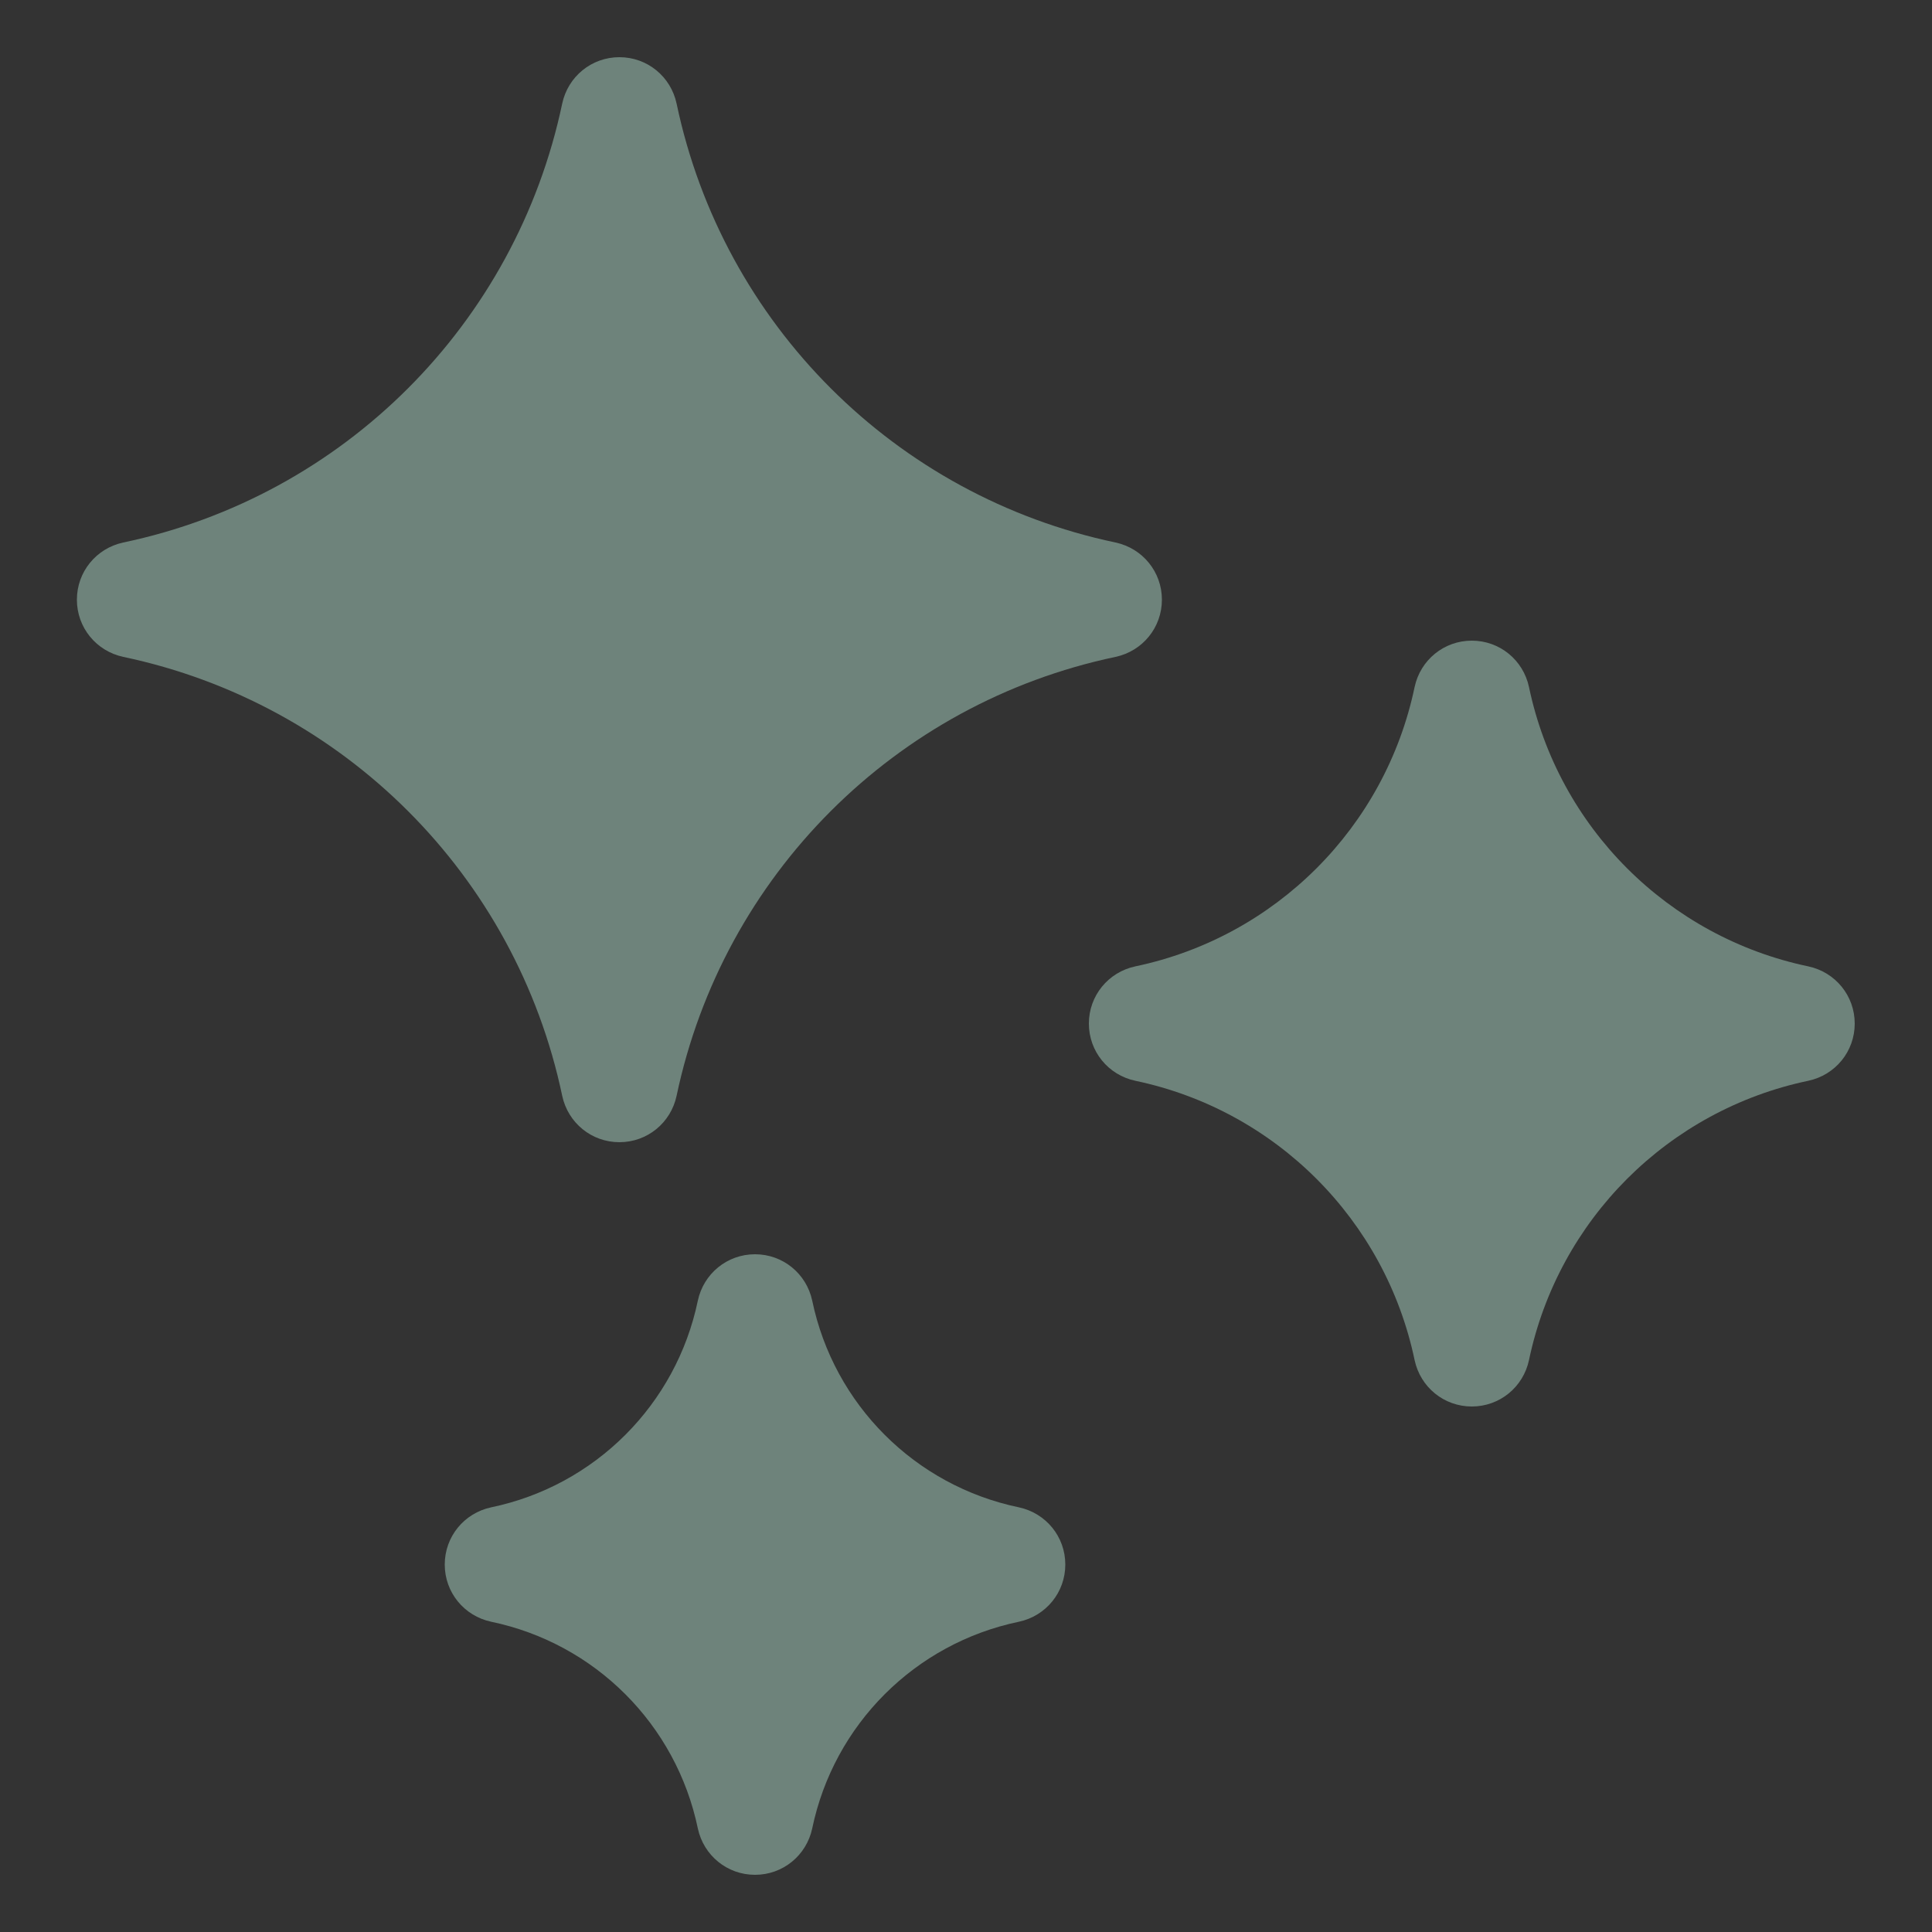 <?xml version="1.0" encoding="UTF-8"?>
<svg id="Calque_1" xmlns="http://www.w3.org/2000/svg" baseProfile="tiny" version="1.2" viewBox="0 0 50 50">
  <rect x="0" y="0" width="50" height="50" fill="#333333" stroke="none"/>
  <!-- Generator: Adobe Illustrator 29.5.1, SVG Export Plug-In . SVG Version: 2.1.0 Build 141)  -->
  <rect x="-1155.61" y="410.83" width="295.87" height="435.36" fill="#899b95"/>
  <g>
    <g>
      <path d="M-1045.61,644.89c.99,0,1.76.26,2.31.78.55.52.83,1.19.83,2.01v21.24c0,.16-.1.24-.31.24h-.57c-.14,0-.31-.05-.52-.14-.2-.09-.31-.28-.31-.54v-20.74c0-.35-.11-.65-.33-.9-.22-.25-.59-.38-1.11-.38s-.91.13-1.13.38c-.22.25-.33.55-.33.9v36.87c0,.33.11.62.32.87.21.25.59.38,1.15.38.28,0,.52-.04.71-.12.19-.08.34-.18.45-.29.11-.12.19-.25.22-.4.04-.15.06-.29.06-.44v-10.7h-.57c-.55,0-.83-.3-.83-.9v-.4c0-.13.02-.22.05-.28.03-.06.11-.09.24-.09h2.55c.17,0,.26.09.26.26v12.14c0,.82-.28,1.49-.83,2.01-.55.52-1.32.78-2.31.78s-1.77-.26-2.33-.78c-.56-.52-.84-1.19-.84-2.01v-36.94c0-.82.28-1.49.84-2.01.56-.52,1.33-.78,2.33-.78Z" fill="#1d1d1b"/>
      <path d="M-1033.92,686.72c0,.13-.02.21-.06.25s-.12.06-.25.06h-.57c-.22,0-.41-.07-.58-.21-.17-.14-.25-.32-.25-.54v-9.68c0-.33-.1-.62-.31-.87-.21-.25-.58-.38-1.13-.38h-1.44v10.93c0,.22-.08.4-.25.54-.17.14-.36.21-.58.21h-.59c-.13,0-.21-.02-.24-.06-.03-.04-.05-.12-.05-.25v-26.16c0-.13.02-.21.06-.25s.12-.06.25-.06h2.83c.61,0,1.13.08,1.54.25.41.17.73.38.97.65.24.27.4.57.5.91.09.34.14.68.14,1.03v8.74c0,.6-.07,1.13-.21,1.61s-.41.85-.8,1.13c.39.24.66.53.8.87.14.35.21.73.21,1.16v10.13ZM-1038.5,661.81v11.97h1.58c.28,0,.51-.06.68-.18.17-.12.31-.27.4-.46.09-.19.15-.4.18-.65.02-.24.04-.48.04-.72v-8.69c0-.35-.1-.65-.31-.9-.21-.25-.58-.38-1.13-.38h-1.44Z" fill="#1d1d1b"/>
      <path d="M-1025.73,686.7c0,.13-.02.21-.05.26s-.11.07-.24.07h-.54c-.22,0-.42-.06-.61-.19-.19-.13-.29-.3-.31-.52l-.33-4.39h-2.55l-.31,4.39c-.03.22-.14.39-.32.52-.18.13-.38.19-.6.19h-.54c-.22,0-.32-.11-.31-.33l2.2-25.98c.02-.3.17-.45.47-.45h1.39c.28,0,.45.15.5.45l2.15,25.98ZM-1030.24,680.46h2.34l-1.18-16.44v.14l-1.16,16.29Z" fill="#1d1d1b"/>
      <path d="M-1017.91,686.72c0,.21-.1.31-.31.31h-.57c-.19,0-.34-.06-.46-.17-.12-.11-.22-.26-.29-.44-.08-.18-.14-.38-.18-.6-.04-.22-.08-.45-.13-.69l-2.81-17.14.17,18.23c.02.27-.06.47-.22.6-.17.13-.37.2-.6.2h-.57c-.2,0-.31-.1-.31-.31v-26.14c0-.13.02-.21.06-.25s.12-.06.25-.06h.59c.27,0,.48.17.65.51.17.34.3.85.41,1.52l2.79,16.93-.19-18.18c0-.22.08-.4.24-.55.16-.15.36-.22.61-.22h.57c.13,0,.21.02.25.06.04.04.06.12.06.25v26.14Z" fill="#1d1d1b"/>
      <path d="M-1015.34,687.03c-.13,0-.21-.02-.25-.06-.04-.04-.06-.12-.06-.25v-26.14c0-.13.02-.21.06-.25s.12-.06.25-.06h2.83c.66,0,1.2.1,1.61.3.41.2.73.44.96.73.23.29.38.6.46.93.08.33.12.63.12.9v21.02c0,.98-.27,1.7-.81,2.17s-1.27.71-2.18.71h-2.98ZM-1012.36,685.47c.49,0,.83-.13,1.02-.39s.28-.55.28-.89v-21.09c0-.35-.1-.65-.31-.9-.21-.25-.58-.38-1.13-.38h-1.44v23.64h1.58Z" fill="#1d1d1b"/>
      <path d="M-996.81,686.97s-.12.06-.25.06h-.59c-.22,0-.41-.07-.58-.21-.17-.14-.25-.32-.25-.54v-11.92h-2.86v11.92c0,.22-.08.4-.24.54s-.35.21-.59.21h-.57c-.13,0-.21-.02-.25-.06-.04-.04-.06-.12-.06-.25v-26.14c0-.13.02-.21.06-.25.04-.04.12-.06.25-.06h.57c.55,0,.83.29.83.87v11.71h2.86v-11.83c0-.22.08-.4.25-.54.17-.14.37-.21.6-.21h.57c.13,0,.21.02.25.06.04.04.06.12.06.25v26.14c0,.13-.02.21-.06.25Z" fill="#1d1d1b"/>
      <path d="M-994.44,662.68c0-.35.06-.68.18-1.02s.3-.63.54-.9c.24-.27.57-.48.97-.65s.89-.25,1.45-.25,1.05.08,1.45.25.73.38.98.65c.25.27.44.57.55.9s.18.67.18,1.02v21.91c0,.28-.05.59-.14.91-.09.32-.26.63-.51.91-.24.28-.57.52-.97.7-.4.18-.91.27-1.52.27s-1.12-.09-1.52-.27c-.4-.18-.72-.41-.97-.68s-.42-.57-.52-.9c-.1-.32-.15-.63-.15-.93v-21.91ZM-992.74,684.57c0,.35.11.65.32.9.21.25.59.38,1.15.38s.93-.13,1.13-.38c.2-.25.31-.55.31-.9v-21.87c0-.35-.11-.65-.32-.9-.21-.25-.59-.38-1.15-.38s-.93.13-1.13.39c-.2.26-.31.56-.31.89v21.87Z" fill="#1d1d1b"/>
      <path d="M-982.92,687.03h-.8c-.3,0-.45-.16-.45-.47v-24.72h-1.56c-.58,0-.87-.3-.87-.9v-.26c0-.27.09-.4.26-.4h6.02c.17,0,.26.13.26.4v.26c0,.6-.29.9-.87.9h-1.51v24.72c0,.31-.16.47-.47.47Z" fill="#1d1d1b"/>
      <path d="M-978.1,687.03c-.24,0-.38-.02-.42-.06-.05-.04-.07-.14-.07-.29v-26.09c0-.17.04-.27.12-.28.08-.02.25-.02.52-.02h4.3c.17,0,.26.13.26.4v.26c0,.6-.29.9-.87.9h-2.62v11.22h3.02c.17,0,.26.13.26.4v.26c0,.24-.05.41-.14.53-.09.12-.22.21-.38.26-.16.06-.33.09-.51.09-.18,0-.37.01-.55.01h-1.7v10.86h2.62c.58,0,.87.3.87.9v.26c0,.27-.09.4-.26.4h-4.44Z" fill="#1d1d1b"/>
      <path d="M-971.71,645.35s.12-.06.25-.06h.57c.24,0,.43.07.59.21s.24.32.24.54v39.42h2.62c.58,0,.87.3.87.9v.26c0,.27-.09.4-.26.4h-4.65c-.13,0-.21-.03-.24-.08s-.05-.15-.05-.27v-41.08c0-.13.02-.21.06-.25Z" fill="#1d1d1b"/>
    </g>
    <g>
      <path d="M-1032.06,653.79c-.77.83-1.84,1.24-2.93,1.24-2.66,0-4.73-2.39-4.73-4.98,0-2.75,2.28-5.16,4.84-5.16,1.15,0,3.24.51,3.24,2.1,0,.81-.61,1.42-1.34,1.42-.33,0-.7-.12-.94-.37l.63-.81c.18.12.23.15.32.15.15,0,.28-.17.28-.39,0-.75-1.39-1.04-2.18-1.04-2.08,0-3.81,1.93-3.81,4.11s1.66,3.92,3.68,3.92c1.59,0,2.72-1.12,2.93-2.54v-1.21h1.09v6.61c0,.91-.8,1.39-1.42,1.39-.51,0-1.01-.32-1.21-.76l.9-.62c.12.21.15.28.33.28s.29-.15.32-.3v-3.04Z" fill="#1d1d1b"/>
      <path d="M-1023.38,653.86c-.73.52-1.66.88-2.7.88-2.15,0-3.16-1.5-3.16-3.37,0-1.77.9-3.89,3.11-3.89,1.37,0,2.54.87,2.54,2.22,0,1.44-1.27,2.24-3.11,2.24h-1.39c.19,1.16.83,1.78,2.01,1.78.84,0,1.48-.3,2.19-.69l.51.83ZM-1026.7,650.92c1.21,0,2.04-.33,2.04-1.21s-.69-1.24-1.44-1.24c-1.39,0-2,1.44-2.06,2.46h1.45Z" fill="#1d1d1b"/>
      <path d="M-1021.52,647.48c.43.25.69.65.83,1.08.63-.76,1.41-1.08,2.28-1.08,1.37,0,2.24.7,2.32,2.11v3.82c0,.18.18.32.32.3.12,0,.21-.06.33-.25l.87.57c-.26.47-.69.75-1.21.75-.79,0-1.37-.66-1.37-1.37v-3.46c0-1.01-.4-1.45-1.32-1.45s-1.46.48-2.04,1.24v4.87h-1.06v-4.9c0-.75-.19-1.24-.61-1.59l.68-.65Z" fill="#1d1d1b"/>
      <path d="M-1010.08,647.62v1.06h-2.13v3.85c0,.77.17,1.19.79,1.19.52,0,.95-.25,1.2-.87l.83.61c-.41.8-1.09,1.28-2.03,1.28-1.32,0-1.84-.94-1.84-2.21v-6.6h1.05v1.68h2.13Z" fill="#1d1d1b"/>
      <path d="M-1006.89,653.36c0,.19.17.32.32.32.14,0,.22-.07.32-.28l.88.58c-.22.46-.76.75-1.23.75-.72,0-1.34-.63-1.34-1.37v-8.79h1.05v8.79Z" fill="#1d1d1b"/>
      <path d="M-998.75,653.86c-.73.52-1.66.88-2.7.88-2.15,0-3.16-1.5-3.16-3.37,0-1.77.9-3.89,3.11-3.89,1.37,0,2.54.87,2.54,2.22,0,1.44-1.27,2.24-3.11,2.24h-1.39c.19,1.16.83,1.78,2.01,1.78.84,0,1.48-.3,2.19-.69l.51.83ZM-1002.07,650.92c1.21,0,2.04-.33,2.04-1.21s-.69-1.24-1.44-1.24c-1.39,0-2,1.44-2.06,2.46h1.45Z" fill="#1d1d1b"/>
      <path d="M-988.41,652.74c-.91,1.45-2.48,2.17-4,2.17-2.7,0-4.82-2.26-4.82-4.95s2.25-5.16,4.9-5.16c.94,0,2.37.3,2.97,1.2.18.29.29.65.29.97,0,.76-.58,1.41-1.32,1.41-.36,0-.73-.17-.97-.4l.63-.81c.18.12.25.17.35.17.14,0,.26-.17.26-.37,0-.17-.06-.29-.19-.44-.46-.48-1.34-.66-2-.66-2.13,0-3.86,1.93-3.86,4.11s1.63,3.89,3.78,3.89c1.31,0,2.47-.63,3.12-1.7l.87.59Z" fill="#1d1d1b"/>
      <path d="M-979.73,653.99c-.25.54-.77.75-1.19.75-.55,0-1.05-.36-1.27-.84-.47.58-1.19.84-1.96.84-2,0-3.02-1.73-3.02-3.59,0-2.11,1.31-3.67,3.42-3.67.41,0,1.13.06,1.63.12h.88v5.77c0,.19.17.32.3.32.15,0,.23-.07.33-.29l.87.59ZM-982.29,648.61c-.44-.03-1.12-.11-1.52-.11-1.49,0-2.26,1.15-2.26,2.62,0,1.34.63,2.59,1.95,2.59.8,0,1.38-.41,1.67-1.01.11-.22.17-.47.17-.77v-3.33Z" fill="#1d1d1b"/>
      <path d="M-975.21,647.62v1.06h-2.13v3.85c0,.77.17,1.19.79,1.19.52,0,.95-.25,1.2-.87l.83.61c-.41.8-1.09,1.28-2.03,1.28-1.32,0-1.84-.94-1.84-2.21v-6.6h1.05v1.68h2.13Z" fill="#1d1d1b"/>
    </g>
  </g>
  <g>
    <path d="M-942.46,567.12h0c-.12-.25-.32-.43-.58-.52-.26-.09-.53-.08-.78.04-.25.12-.43.32-.52.58-2.47,6.98-12.96,6.41-25.1,5.76l-1.14-.06c-7.77-11.04-18.59-19.22-25.06-24.11-2.3-1.74-4.12-3.11-5.05-4.05-1.43-1.44-2.03-2.65-1.77-3.6.34-1.23,2.22-2.39,5.16-3.16,5.81-.85,9.64-2.83,10.77-5.58.74-1.81.33-3.78-1.23-5.86-2.54-3.39-2.58-4.38-2.64-6.35-.03-.98-.07-2.2-.38-3.97-.88-5.07-7.43-9.19-9.55-10.4.3-3.32.64-10.98-2.39-12.62-1.25-.67-2.74-.31-4.43,1.08-10.37,8.5-17.2,18.41-17.27,18.51-20.72,29.33-12.75,55.25-6.92,74.19.57,1.85,1.04,3.39,1.49,4.92,5.33,18.14,6.24,29.75,3.03,38.8-1.22.42-3.93,1.7-4.33,4.8-.04.27.04.54.2.75.17.22.41.36.69.39h.12c.51,0,.94-.38,1.01-.88.33-2.49,3.2-3.21,3.33-3.24.33-.08.6-.32.72-.63,3.58-9.56,2.74-21.69-2.81-40.56-.48-1.64-1-3.32-1.5-4.95-5.7-18.53-13.5-43.9,6.65-72.42.06-.1,6.58-9.64,16.88-18.09.96-.79,1.73-1.1,2.16-.86,1.42.77,1.8,6.45,1.27,11.29-.05.42.17.82.54,1.02.08.04,8.25,4.37,9.09,9.27.28,1.62.32,2.77.35,3.69.08,2.32.12,3.6,3.05,7.51,1.1,1.46,1.42,2.76.97,3.86-.83,2.02-4.21,3.61-9.29,4.36-3.91,1.02-6.17,2.58-6.72,4.62-.47,1.71.31,3.59,2.3,5.58,1.03,1.03,2.9,2.44,5.28,4.24,6.45,4.88,16.18,12.24,23.66,22.35-8.72-.4-17.81-.4-25.46,2.18-8.52,2.88-14.09,8.59-17.03,17.47-6.07,18.31,2.05,33.24,12.79,39.91,11.04,6.85,23.91,5.16,33.6-4.41,8.31-9.45,10.86-23.79,6.8-38.38-1.36-4.9-3.6-9.79-6.66-14.52,12.78.69,23.78,1.22,26.74-7.14.09-.26.08-.53-.04-.78ZM-964.46,590.11c3.87,13.92,1.5,27.54-6.32,36.43-10.7,10.57-23.05,9.04-31.04,4.08-10.06-6.25-17.65-20.28-11.93-37.54,5.39-16.28,19.49-18.48,32.56-18.48,3.02,0,5.98.12,9.5.3,3.37,4.96,5.81,10.07,7.23,15.2Z" fill="#1d1d1b"/>
    <path d="M-1016.73,477.58c-1.9,0-3.44-1.54-3.44-3.44v-26c0-1.9,1.55-3.44,3.44-3.44s3.44,1.54,3.44,3.44v10.72c0,.55-.45,1-1,1s-1-.45-1-1v-10.72c0-.8-.65-1.44-1.44-1.44s-1.44.65-1.44,1.44v26c0,.8.65,1.44,1.44,1.44s1.44-.65,1.44-1.44l-.02-10.83c-.55,0-1-.45-1-1s.45-1,1-1h1.02c.55,0,1,.45,1,1v11.83c0,1.9-1.54,3.44-3.44,3.44Z" fill="#1d1d1b"/>
    <path d="M-998.73,477.58c-1.9,0-3.44-1.54-3.44-3.44v-11.83c0-.55.45-1,1-1h1.02c.55,0,1,.45,1,1s-.45,1-1,1h-.02v10.83c0,.8.65,1.44,1.44,1.44s1.44-.65,1.44-1.44v-26c0-.8-.65-1.44-1.44-1.44s-1.44.65-1.44,1.44v10.72c0,.55-.45,1-1,1s-1-.45-1-1v-10.72c0-1.9,1.55-3.44,3.44-3.44s3.44,1.54,3.44,3.44v26c0,1.9-1.54,3.44-3.44,3.44Z" fill="#1d1d1b"/>
    <g>
      <path d="M-1005.28,463.25h-4.89c-.55,0-1-.45-1-1v-16.56c0-.55.45-1,1-1s1,.45,1,1v15.56h2.89v-15.56c0-.55.45-1,1-1s1,.45,1,1v16.56c0,.55-.45,1-1,1Z" fill="#1d1d1b"/>
      <path d="M-1010.17,477.58c-.55,0-1-.45-1-1v-14.33c0-.55.45-1,1-1s1,.45,1,1v14.33c0,.55-.45,1-1,1Z" fill="#1d1d1b"/>
      <path d="M-1005.28,477.58c-.55,0-1-.45-1-1v-14.33c0-.55.45-1,1-1s1,.45,1,1v14.33c0,.55-.45,1-1,1Z" fill="#1d1d1b"/>
    </g>
    <path d="M-1008.4,641.09c-1.68,0-3.31-.07-4.97-.21-.26.03-.49,0-.67-.05-16.49-1.27-31.36-8.14-42.99-19.89l-.09-.1s-.08-.08-.12-.11c-.06-.05-.12-.11-.18-.17-7.96-8.21-14.11-18.64-17.8-30.17-.37-1.12-.74-2.34-1.07-3.6-.69-2.44-1.25-4.84-1.71-7.32-.02-.15-.05-.28-.07-.41l-.03-.03-.05-.33c-.11-.69-.22-1.37-.29-2.06-1.34-8.58-1.46-17.55-.35-26.62.57-4.61,1.35-9.17,2.34-13.57.26-1.24.54-2.46.86-3.6.66-2.61,1.25-4.72,1.84-6.61.26-.91.57-1.87.87-2.8l.24-.73c.55-1.58,1.1-3.16,1.65-4.67.55-1.44.99-2.53,1.43-3.57.36-.86.71-1.71,1.1-2.56.51-1.2,1.05-2.46,1.67-3.69.38-.82.79-1.65,1.31-2.65.46-.97,1.03-2.05,1.78-3.35,5.07-9.4,11.14-17.56,18.01-24.21,2.91-2.83,5.98-5.38,9.12-7.57l.64-.44c3.97-2.72,8.1-4.9,12.27-6.47l.71,1.87c-4.02,1.52-8,3.62-11.85,6.25l-.62.43c-3.05,2.13-6.03,4.61-8.87,7.37-6.73,6.51-12.67,14.51-17.66,23.76-.74,1.27-1.29,2.3-1.73,3.26-.53,1.01-.92,1.81-1.3,2.63-.6,1.21-1.13,2.44-1.64,3.64-.39.85-.74,1.68-1.08,2.51-.44,1.03-.87,2.11-1.4,3.51-.54,1.49-1.09,3.06-1.64,4.63l-.23.69c-.29.9-.6,1.84-.85,2.75-.59,1.89-1.17,3.96-1.82,6.56-.3,1.12-.58,2.29-.83,3.51-.97,4.35-1.75,8.85-2.31,13.4-1.09,8.88-.97,17.67.35,26.12.06.58.15,1.14.23,1.68l.06.06.03.35c.03.22.06.42.1.61.45,2.44.99,4.78,1.67,7.18.33,1.24.68,2.42,1.04,3.51,3.6,11.25,9.59,21.41,17.33,29.39l.1.09c.12.11.22.21.32.33,11.3,11.39,25.74,18.06,41.76,19.27l.17.03s.06.02.1.02l.14-.03.1.02c1.64.14,3.25.21,4.91.21,11.47,0,22.27-2.66,32.11-7.91.05-.03.14-.08.23-.13l.22-.13c10-5.45,18.67-13.58,25.12-23.54l1.26-2c.73-1.25,1.38-2.42,1.96-3.55l.13-.22c.04-.06.08-.12.11-.19l.04-.09c4.04-7.69,6.82-16.16,8.27-25.17.18-1.02.31-2.06.45-3.1.2-1.73.44-4.03.52-6.38v-.13c.03-.1.06-.26.05-.3l-.02-.1v-.11c.25-4.85.13-9.73-.38-14.52-.55-5.24-1.33-10.03-2.37-14.66-.2-1.11-.45-2.21-.8-3.43-.53-2.28-1.11-4.45-1.79-6.66-.33-1.17-.68-2.28-1.04-3.3-.71-2.17-1.41-4.09-2.13-5.91-.4-1.15-.86-2.28-1.3-3.37-.55-1.28-1.19-2.71-1.95-4.35-.57-1.25-1.16-2.42-1.67-3.41-.39-.82-.81-1.61-1.25-2.39-.54-1.11-1.13-2.18-1.85-3.35-5.16-9-11.25-16.7-18.12-22.94l-3.32-2.85c-.46-.37-.92-.74-1.39-1.1l-.61-.46c-2.53-1.9-5.1-3.55-7.67-4.94l-1.21-.64c-1.2-.61-2.38-1.16-3.54-1.65-.72-.3-1.44-.59-2.16-.85l.69-1.88c.76.28,1.51.57,2.25.89,1.21.51,2.43,1.08,3.63,1.69l1.29.68c2.66,1.44,5.31,3.15,7.88,5.07l.67.51c.48.37.95.74,1.42,1.12l3.4,2.93c7.02,6.37,13.24,14.24,18.49,23.4.73,1.2,1.36,2.33,1.9,3.44.43.76.87,1.6,1.27,2.43.51.98,1.12,2.19,1.7,3.47.77,1.65,1.41,3.1,1.98,4.42.46,1.14.93,2.29,1.33,3.45.73,1.81,1.44,3.78,2.15,5.96.37,1.04.73,2.19,1.07,3.38.69,2.24,1.28,4.45,1.81,6.73.35,1.24.62,2.41.82,3.53,1.06,4.66,1.84,9.53,2.4,14.85.51,4.86.65,9.82.4,14.74.03.29,0,.55-.04.77-.08,2.4-.33,4.73-.53,6.49-.14,1.08-.29,2.15-.47,3.19-1.48,9.2-4.33,17.86-8.45,25.73-.07.16-.16.31-.26.46l-.07.12c-.57,1.11-1.23,2.31-2,3.62l-1.28,2.03c-6.63,10.25-15.55,18.62-25.81,24.2-.06.04-.15.09-.24.14l-.21.12c-10.18,5.43-21.3,8.17-33.1,8.17Z" fill="#1d1d1b"/>
  </g>
  <polygon points="-916.64 724.94 -1099.24 724.94 -1155.87 724.94 -1155.87 846.19 -1099.24 846.19 -916.64 846.19 -860.01 846.19 -860.01 724.94 -916.64 724.94" fill="#fff"/>
  <rect x="-1141.72" y="739.1" width="41.02" height="41.02"/>
  <rect x="-1085.08" y="739.1" width="41.02" height="41.02" fill="#656c64"/>
  <rect x="-1028.45" y="739.1" width="41.02" height="41.02" fill="#889a94"/>
  <rect x="-971.82" y="739.1" width="41.02" height="41.02" fill="#f3f2e6"/>
  <rect x="-1141.72" y="791.01" width="41.02" height="41.02" fill="#464c45"/>
  <rect x="-1085.08" y="791.01" width="41.02" height="41.02" fill="#6e827b"/>
  <rect x="-1028.45" y="791.01" width="41.02" height="41.02" fill="#a7b5ad"/>
  <rect x="-971.82" y="791.01" width="41.02" height="41.02" fill="#e4949c"/>
  <rect x="-915.19" y="739.1" width="41.02" height="41.02" fill="#ac8e78"/>
  <polygon points="-971.82 832.04 -930.8 791.01 -930.8 832.04 -971.82 832.04" fill="#c6807f"/>
  <rect x="-915.19" y="791.01" width="41.02" height="41.02" fill="#ebd0cd"/>
  <polygon points="-915.19 832.04 -874.17 791.01 -874.17 832.04 -915.19 832.04" fill="#e7beb6"/>
  <polygon points="-915.19 780.12 -874.17 739.1 -874.17 780.12 -915.19 780.12" fill="#876e58"/>
  <circle cx="-894.68" cy="759.61" r="8.11" fill="#674b35"/>
  <g>
    <g>
      <path d="M-572.22,123.63c3.47,0,6.17.91,8.1,2.73,1.93,1.82,2.89,4.16,2.89,7.03v74.37c0,.55-.36.83-1.08.83h-1.98c-.5,0-1.1-.16-1.82-.5-.72-.33-1.08-.96-1.08-1.9v-72.64c0-1.21-.38-2.26-1.16-3.14-.77-.88-2.07-1.32-3.89-1.32s-3.2.44-3.97,1.32c-.77.88-1.16,1.93-1.16,3.14v129.11c0,1.16.37,2.18,1.12,3.06.74.88,2.08,1.32,4.01,1.32.99,0,1.82-.14,2.48-.41.66-.28,1.18-.62,1.57-1.03.38-.41.65-.88.79-1.41.14-.52.21-1.03.21-1.53v-37.46h-1.98c-1.93,0-2.89-1.05-2.89-3.14v-1.41c0-.44.05-.77.17-.99.11-.22.38-.33.83-.33h8.93c.61,0,.91.3.91.91v42.5c0,2.87-.97,5.21-2.89,7.03-1.93,1.82-4.63,2.73-8.1,2.73s-6.19-.91-8.14-2.73c-1.96-1.82-2.94-4.16-2.94-7.03v-129.36c0-2.87.98-5.21,2.94-7.03,1.96-1.82,4.67-2.73,8.14-2.73Z" fill="#1d1d1b"/>
      <path d="M-531.29,270.1c0,.44-.07.73-.21.87s-.43.21-.87.21h-1.98c-.77,0-1.45-.25-2.03-.74-.58-.5-.87-1.13-.87-1.9v-33.9c0-1.16-.36-2.18-1.07-3.06-.72-.88-2.04-1.32-3.97-1.32h-5.04v38.28c0,.77-.29,1.41-.87,1.9-.58.5-1.25.74-2.03.74h-2.07c-.44,0-.72-.07-.83-.21-.11-.14-.17-.43-.17-.87v-91.61c0-.44.07-.73.21-.87s.43-.21.87-.21h9.92c2.15,0,3.94.29,5.38.87,1.43.58,2.56,1.34,3.39,2.27.83.94,1.41,2,1.74,3.18.33,1.18.5,2.39.5,3.6v30.59c0,2.1-.25,3.97-.75,5.62s-1.43,2.98-2.81,3.97c1.38.83,2.31,1.85,2.81,3.06.5,1.21.75,2.56.75,4.05v35.47ZM-547.33,182.87v41.92h5.54c.99,0,1.79-.21,2.4-.62.61-.41,1.08-.95,1.41-1.61.33-.66.54-1.42.62-2.27.08-.85.12-1.69.12-2.52v-30.43c0-1.21-.36-2.26-1.07-3.14-.72-.88-2.04-1.32-3.97-1.32h-5.04Z" fill="#1d1d1b"/>
      <path d="M-502.6,270.02c0,.44-.05.74-.17.91s-.39.25-.83.25h-1.9c-.77,0-1.49-.22-2.15-.66-.66-.44-1.02-1.05-1.08-1.82l-1.16-15.38h-8.93l-1.07,15.38c-.11.77-.48,1.38-1.12,1.82-.63.44-1.34.66-2.11.66h-1.9c-.77,0-1.13-.38-1.08-1.16l7.69-90.95c.05-1.05.61-1.57,1.65-1.57h4.88c.99,0,1.57.52,1.74,1.57l7.52,90.95ZM-518.39,248.19h8.19l-4.13-57.55v.5l-4.05,57.05Z" fill="#1d1d1b"/>
      <path d="M-475.23,270.1c0,.72-.36,1.08-1.08,1.08h-1.98c-.66,0-1.2-.19-1.61-.58-.41-.38-.76-.89-1.03-1.53-.28-.63-.48-1.34-.62-2.11-.14-.77-.29-1.57-.45-2.4l-9.84-60.03.58,63.83c.05.94-.21,1.64-.78,2.11-.58.47-1.28.7-2.11.7h-1.98c-.72,0-1.08-.36-1.08-1.08v-91.53c0-.44.07-.73.21-.87s.43-.21.87-.21h2.07c.94,0,1.7.59,2.27,1.78.58,1.19,1.06,2.96,1.45,5.33l9.76,59.29-.66-63.67c0-.77.28-1.42.83-1.94.55-.52,1.27-.79,2.15-.79h1.98c.44,0,.73.07.87.21.14.14.21.43.21.87v91.53Z" fill="#1d1d1b"/>
      <path d="M-466.22,271.17c-.44,0-.73-.07-.87-.21-.14-.14-.21-.43-.21-.87v-91.53c0-.44.07-.73.21-.87s.43-.21.87-.21h9.92c2.32,0,4.19.35,5.62,1.03,1.43.69,2.55,1.54,3.35,2.56.8,1.02,1.34,2.11,1.61,3.27.28,1.16.41,2.21.41,3.14v73.59c0,3.42-.95,5.95-2.85,7.61s-4.45,2.48-7.65,2.48h-10.42ZM-455.8,265.72c1.71,0,2.89-.45,3.55-1.36s.99-1.94.99-3.1v-73.84c0-1.21-.36-2.26-1.07-3.14-.72-.88-2.04-1.32-3.97-1.32h-5.04v82.77h5.54Z" fill="#1d1d1b"/>
      <path d="M-401.35,270.97c-.14.14-.43.21-.87.21h-2.07c-.77,0-1.45-.25-2.03-.74-.58-.5-.87-1.13-.87-1.9v-41.75h-10.01v41.75c0,.77-.28,1.41-.83,1.9s-1.24.74-2.07.74h-1.98c-.44,0-.73-.07-.87-.21-.14-.14-.21-.43-.21-.87v-91.53c0-.44.07-.73.21-.87.14-.14.43-.21.87-.21h1.98c1.93,0,2.9,1.02,2.9,3.06v41.01h10.01v-41.42c0-.77.29-1.41.87-1.9.58-.5,1.28-.75,2.11-.75h1.98c.44,0,.73.07.87.21.14.14.21.43.21.87v91.53c0,.44-.07.73-.21.87Z" fill="#1d1d1b"/>
      <path d="M-393.05,185.93c0-1.21.21-2.4.62-3.55s1.05-2.2,1.9-3.14c.85-.94,1.98-1.69,3.39-2.27s3.1-.87,5.08-.87,3.68.29,5.08.87,2.55,1.34,3.43,2.27c.88.94,1.53,1.98,1.94,3.14s.62,2.34.62,3.55v76.73c0,.99-.16,2.05-.5,3.18-.33,1.13-.92,2.19-1.78,3.18-.85.99-1.98,1.81-3.39,2.44-1.41.63-3.18.95-5.33.95s-3.93-.32-5.33-.95c-1.41-.63-2.54-1.43-3.39-2.4s-1.46-2.01-1.82-3.14c-.36-1.13-.54-2.22-.54-3.27v-76.73ZM-387.09,262.58c0,1.21.37,2.26,1.11,3.14.75.88,2.08,1.32,4.01,1.32s3.25-.44,3.97-1.32c.71-.88,1.07-1.93,1.07-3.14v-76.56c0-1.21-.37-2.26-1.11-3.14-.75-.88-2.08-1.32-4.01-1.32s-3.25.45-3.97,1.36c-.71.91-1.07,1.94-1.07,3.1v76.56Z" fill="#1d1d1b"/>
      <path d="M-352.7,271.17h-2.81c-1.05,0-1.57-.55-1.57-1.65v-86.57h-5.46c-2.04,0-3.06-1.05-3.06-3.14v-.91c0-.94.3-1.41.91-1.41h21.08c.61,0,.91.47.91,1.41v.91c0,2.1-1.02,3.14-3.06,3.14h-5.29v86.57c0,1.1-.55,1.65-1.65,1.65Z" fill="#1d1d1b"/>
      <path d="M-335.83,271.17c-.82,0-1.32-.07-1.49-.21-.16-.14-.25-.48-.25-1.03v-91.37c0-.61.14-.94.41-.99.27-.05.88-.08,1.82-.08h15.05c.61,0,.91.47.91,1.41v.91c0,2.1-1.02,3.14-3.06,3.14h-9.18v39.28h10.58c.61,0,.91.47.91,1.41v.91c0,.83-.17,1.45-.5,1.86-.33.41-.77.72-1.32.91-.55.19-1.15.3-1.78.33-.64.03-1.28.04-1.94.04h-5.95v38.03h9.18c2.04,0,3.06,1.05,3.06,3.14v.91c0,.94-.3,1.41-.91,1.41h-15.54Z" fill="#1d1d1b"/>
      <path d="M-313.47,125.24c.14-.14.43-.21.87-.21h1.98c.83,0,1.52.25,2.07.74s.83,1.13.83,1.9v138.04h9.18c2.04,0,3.06,1.05,3.06,3.14v.91c0,.94-.3,1.41-.91,1.41h-16.29c-.44,0-.72-.1-.83-.29s-.16-.51-.16-.95V126.11c0-.44.07-.73.21-.87Z" fill="#1d1d1b"/>
    </g>
    <g>
      <path d="M-524.77,154.78c-2.71,2.9-6.43,4.35-10.24,4.35-9.33,0-16.57-8.36-16.57-17.45,0-9.62,7.97-18.07,16.96-18.07,4.01,0,11.35,1.79,11.35,7.35,0,2.85-2.12,4.98-4.69,4.98-1.16,0-2.46-.44-3.29-1.31l2.22-2.85c.63.43.82.53,1.11.53.53,0,.97-.58.97-1.35,0-2.61-4.88-3.62-7.64-3.62-7.3,0-13.34,6.77-13.34,14.4s5.8,13.72,12.9,13.72c5.56,0,9.52-3.91,10.24-8.89v-4.25h3.82v23.15c0,3.19-2.8,4.88-4.98,4.88-1.79,0-3.53-1.11-4.25-2.66l3.14-2.17c.44.72.53.97,1.16.97s1.01-.53,1.11-1.06v-10.63Z" fill="#1d1d1b"/>
      <path d="M-494.36,155.02c-2.56,1.84-5.8,3.09-9.47,3.09-7.54,0-11.07-5.27-11.07-11.79,0-6.19,3.14-13.63,10.87-13.63,4.78,0,8.89,3.04,8.89,7.78,0,5.02-4.45,7.83-10.87,7.83h-4.88c.68,4.06,2.9,6.23,7.05,6.23,2.95,0,5.17-1.06,7.68-2.42l1.79,2.9ZM-506.01,144.73c4.25,0,7.15-1.16,7.15-4.25s-2.42-4.35-5.02-4.35c-4.88,0-7.01,5.03-7.2,8.6h5.07Z" fill="#1d1d1b"/>
      <path d="M-487.88,132.69c1.5.87,2.42,2.27,2.9,3.77,2.22-2.66,4.93-3.77,7.97-3.77,4.78,0,7.83,2.46,8.12,7.39v13.39c0,.63.63,1.11,1.11,1.06.43,0,.72-.19,1.16-.87l3.04,1.98c-.92,1.64-2.42,2.61-4.25,2.61-2.76,0-4.79-2.32-4.79-4.78v-12.13c0-3.53-1.4-5.07-4.64-5.07s-5.12,1.69-7.15,4.35v17.06h-3.72v-17.15c0-2.61-.68-4.35-2.12-5.56l2.37-2.27Z" fill="#1d1d1b"/>
      <path d="M-447.81,133.18v3.72h-7.44v13.48c0,2.71.58,4.16,2.76,4.16,1.84,0,3.33-.87,4.2-3.04l2.9,2.13c-1.45,2.8-3.82,4.49-7.1,4.49-4.64,0-6.43-3.29-6.43-7.73v-23.1h3.67v5.89h7.44Z" fill="#1d1d1b"/>
      <path d="M-436.65,153.28c0,.68.58,1.11,1.11,1.11.48,0,.77-.24,1.11-.97l3.09,2.03c-.77,1.59-2.66,2.61-4.3,2.61-2.51,0-4.69-2.22-4.69-4.79v-30.78h3.67v30.78Z" fill="#1d1d1b"/>
      <path d="M-408.13,155.02c-2.56,1.84-5.8,3.09-9.47,3.09-7.54,0-11.07-5.27-11.07-11.79,0-6.19,3.14-13.63,10.87-13.63,4.78,0,8.89,3.04,8.89,7.78,0,5.02-4.45,7.83-10.87,7.83h-4.88c.68,4.06,2.9,6.23,7.05,6.23,2.95,0,5.17-1.06,7.68-2.42l1.79,2.9ZM-419.78,144.73c4.25,0,7.15-1.16,7.15-4.25s-2.42-4.35-5.02-4.35c-4.88,0-7.01,5.03-7.2,8.6h5.07Z" fill="#1d1d1b"/>
      <path d="M-371.93,151.11c-3.19,5.07-8.7,7.59-14.02,7.59-9.47,0-16.86-7.92-16.86-17.35s7.88-18.07,17.15-18.07c3.29,0,8.31,1.06,10.39,4.2.63,1.01,1.02,2.27,1.02,3.38,0,2.66-2.03,4.93-4.64,4.93-1.26,0-2.56-.58-3.38-1.4l2.22-2.85c.63.44.87.58,1.21.58.48,0,.92-.58.92-1.31,0-.58-.19-1.01-.68-1.55-1.59-1.69-4.69-2.32-7.01-2.32-7.44,0-13.53,6.77-13.53,14.4s5.7,13.63,13.24,13.63c4.59,0,8.65-2.22,10.92-5.94l3.04,2.08Z" fill="#1d1d1b"/>
      <path d="M-341.53,155.5c-.87,1.89-2.71,2.61-4.16,2.61-1.93,0-3.67-1.26-4.45-2.95-1.64,2.03-4.16,2.95-6.86,2.95-7.01,0-10.58-6.04-10.58-12.57,0-7.39,4.59-12.85,11.98-12.85,1.45,0,3.96.19,5.7.43h3.09v20.2c0,.68.58,1.11,1.06,1.11.53,0,.82-.24,1.16-1.01l3.04,2.08ZM-350.51,136.66c-1.55-.1-3.91-.39-5.32-.39-5.22,0-7.92,4.01-7.92,9.18,0,4.69,2.22,9.09,6.81,9.09,2.8,0,4.83-1.45,5.85-3.53.39-.77.58-1.64.58-2.71v-11.65Z" fill="#1d1d1b"/>
      <path d="M-325.72,133.18v3.72h-7.44v13.48c0,2.71.58,4.16,2.76,4.16,1.84,0,3.33-.87,4.2-3.04l2.9,2.13c-1.45,2.8-3.82,4.49-7.1,4.49-4.64,0-6.43-3.29-6.43-7.73v-23.1h3.67v5.89h7.44Z" fill="#1d1d1b"/>
    </g>
  </g>
  <g>
    <path d="M-698.25,249.94c-5.78,0-10.47-4.7-10.47-10.47v-79.05c0-5.78,4.7-10.47,10.47-10.47s10.47,4.7,10.47,10.47v32.6c0,1.68-1.36,3.04-3.04,3.04s-3.04-1.36-3.04-3.04v-32.6c0-2.42-1.97-4.39-4.39-4.39s-4.39,1.97-4.39,4.39v79.05c0,2.42,1.97,4.39,4.39,4.39s4.39-1.97,4.39-4.39l-.06-32.94c-1.68,0-3.04-1.36-3.04-3.04s1.36-3.04,3.04-3.04h3.1c1.68,0,3.04,1.36,3.04,3.04v35.98c0,5.78-4.7,10.47-10.47,10.47Z" fill="#b4bfb8"/>
    <path d="M-643.52,249.94c-5.78,0-10.47-4.7-10.47-10.47v-35.98c0-1.68,1.36-3.04,3.04-3.04h3.1c1.68,0,3.04,1.36,3.04,3.04s-1.36,3.04-3.04,3.04h-.06v32.94c0,2.42,1.97,4.39,4.39,4.39s4.39-1.97,4.39-4.39v-79.05c0-2.42-1.97-4.39-4.39-4.39s-4.39,1.97-4.39,4.39v32.6c0,1.68-1.36,3.04-3.04,3.04s-3.04-1.36-3.04-3.04v-32.6c0-5.78,4.7-10.47,10.47-10.47s10.47,4.7,10.47,10.47v79.05c0,5.78-4.7,10.47-10.47,10.47Z" fill="#b4bfb8"/>
    <g>
      <path d="M-663.46,206.36h-14.87c-1.68,0-3.04-1.36-3.04-3.04v-50.34c0-1.68,1.36-3.04,3.04-3.04s3.04,1.36,3.04,3.04v47.3h8.78v-47.3c0-1.68,1.36-3.04,3.04-3.04s3.04,1.36,3.04,3.04v50.34c0,1.68-1.36,3.04-3.04,3.04Z" fill="#b4bfb8"/>
      <path d="M-678.32,249.94c-1.68,0-3.04-1.36-3.04-3.04v-43.58c0-1.68,1.36-3.04,3.04-3.04s3.04,1.36,3.04,3.04v43.58c0,1.68-1.36,3.04-3.04,3.04Z" fill="#b4bfb8"/>
      <path d="M-663.46,249.94c-1.68,0-3.04-1.36-3.04-3.04v-43.58c0-1.68,1.36-3.04,3.04-3.04s3.04,1.36,3.04,3.04v43.58c0,1.68-1.36,3.04-3.04,3.04Z" fill="#b4bfb8"/>
    </g>
  </g>
  <g>
    <path d="M-234.25,249.94c-5.78,0-10.47-4.7-10.47-10.47v-79.05c0-5.78,4.7-10.47,10.47-10.47s10.47,4.7,10.47,10.47v32.6c0,1.68-1.36,3.04-3.04,3.04s-3.04-1.36-3.04-3.04v-32.6c0-2.42-1.97-4.39-4.39-4.39s-4.39,1.97-4.39,4.39v79.05c0,2.42,1.97,4.39,4.39,4.39s4.39-1.97,4.39-4.39l-.06-32.94c-1.68,0-3.04-1.36-3.04-3.04s1.36-3.04,3.04-3.04h3.1c1.68,0,3.04,1.36,3.04,3.04v35.98c0,5.78-4.7,10.47-10.47,10.47Z" fill="#b4bfb8"/>
    <path d="M-179.52,249.94c-5.78,0-10.47-4.7-10.47-10.47v-35.98c0-1.68,1.36-3.04,3.04-3.04h3.1c1.68,0,3.04,1.36,3.04,3.04s-1.36,3.04-3.04,3.04h-.06v32.94c0,2.42,1.97,4.39,4.39,4.39s4.39-1.97,4.39-4.39v-79.05c0-2.42-1.97-4.39-4.39-4.39s-4.39,1.97-4.39,4.39v32.6c0,1.68-1.36,3.04-3.04,3.04s-3.04-1.36-3.04-3.04v-32.6c0-5.78,4.7-10.47,10.47-10.47s10.47,4.7,10.47,10.47v79.05c0,5.78-4.7,10.47-10.47,10.47Z" fill="#b4bfb8"/>
    <g>
      <path d="M-199.46,206.36h-14.87c-1.68,0-3.04-1.36-3.04-3.04v-50.34c0-1.68,1.36-3.04,3.04-3.04s3.04,1.36,3.04,3.04v47.3h8.78v-47.3c0-1.68,1.36-3.04,3.04-3.04s3.04,1.36,3.04,3.04v50.34c0,1.68-1.36,3.04-3.04,3.04Z" fill="#b4bfb8"/>
      <path d="M-214.32,249.94c-1.68,0-3.04-1.36-3.04-3.04v-43.58c0-1.68,1.36-3.04,3.04-3.04s3.04,1.36,3.04,3.04v43.58c0,1.68-1.36,3.04-3.04,3.04Z" fill="#b4bfb8"/>
      <path d="M-199.46,249.94c-1.68,0-3.04-1.36-3.04-3.04v-43.58c0-1.68,1.36-3.04,3.04-3.04s3.04,1.36,3.04,3.04v43.58c0,1.68-1.36,3.04-3.04,3.04Z" fill="#b4bfb8"/>
    </g>
  </g>
  <g>
    <g>
      <path d="M-331.56,906.38c2.62,0,4.66.69,6.12,2.06,1.46,1.37,2.19,3.14,2.19,5.31v56.15c0,.42-.27.62-.81.62h-1.5c-.37,0-.83-.12-1.37-.37-.54-.25-.81-.73-.81-1.44v-54.84c0-.92-.29-1.71-.87-2.37-.58-.67-1.56-1-2.93-1s-2.41.33-3,1c-.58.67-.87,1.46-.87,2.37v97.48c0,.87.28,1.64.84,2.31.56.67,1.57,1,3.03,1,.75,0,1.37-.1,1.87-.31.5-.21.89-.47,1.19-.78.29-.31.49-.67.59-1.06.1-.4.15-.78.15-1.15v-28.28h-1.5c-1.46,0-2.19-.79-2.19-2.37v-1.06c0-.33.04-.58.13-.75.08-.17.29-.25.62-.25h6.74c.46,0,.69.23.69.69v32.09c0,2.16-.73,3.93-2.19,5.31-1.46,1.37-3.5,2.06-6.12,2.06s-4.67-.69-6.15-2.06c-1.48-1.37-2.22-3.14-2.22-5.31v-97.67c0-2.16.74-3.93,2.22-5.31,1.48-1.37,3.53-2.06,6.15-2.06Z" fill="#1d1d1b"/>
      <path d="M-300.66,1016.97c0,.33-.05.55-.16.66s-.32.16-.66.16h-1.5c-.58,0-1.09-.19-1.53-.56-.44-.37-.66-.85-.66-1.44v-25.6c0-.87-.27-1.64-.81-2.31-.54-.67-1.54-1-3-1h-3.81v28.9c0,.58-.22,1.06-.65,1.44-.44.37-.95.56-1.53.56h-1.56c-.33,0-.54-.05-.62-.16-.08-.1-.13-.32-.13-.66v-69.17c0-.33.05-.55.16-.66s.32-.16.66-.16h7.49c1.62,0,2.98.22,4.06.66,1.08.44,1.94,1.01,2.56,1.72.62.71,1.06,1.51,1.31,2.4.25.89.38,1.8.38,2.71v23.1c0,1.58-.19,3-.56,4.25s-1.08,2.25-2.12,3c1.04.62,1.75,1.4,2.12,2.31.37.92.56,1.94.56,3.06v26.78ZM-312.77,951.11v31.65h4.18c.75,0,1.35-.16,1.81-.47.46-.31.81-.72,1.06-1.22.25-.5.41-1.07.47-1.72.06-.64.09-1.28.09-1.9v-22.97c0-.91-.27-1.71-.81-2.37-.54-.67-1.54-1-3-1h-3.81Z" fill="#1d1d1b"/>
      <path d="M-279,1016.91c0,.33-.04.56-.13.69s-.29.19-.62.19h-1.44c-.58,0-1.12-.17-1.62-.5-.5-.33-.77-.79-.81-1.37l-.87-11.61h-6.74l-.81,11.61c-.08.58-.37,1.04-.84,1.37-.48.33-1.01.5-1.59.5h-1.44c-.58,0-.85-.29-.81-.87l5.81-68.67c.04-.79.46-1.19,1.25-1.19h3.68c.75,0,1.19.4,1.31,1.19l5.68,68.67ZM-290.92,1000.43h6.18l-3.12-43.45v.37l-3.06,43.08Z" fill="#1d1d1b"/>
      <path d="M-258.33,1016.97c0,.54-.27.81-.81.81h-1.5c-.5,0-.9-.15-1.22-.44-.31-.29-.57-.68-.78-1.15-.21-.48-.37-1.01-.47-1.59-.1-.58-.22-1.19-.34-1.81l-7.43-45.32.44,48.2c.04.71-.16,1.24-.59,1.59-.44.35-.97.53-1.59.53h-1.5c-.54,0-.81-.27-.81-.81v-69.11c0-.33.05-.55.16-.66s.32-.16.66-.16h1.56c.71,0,1.28.45,1.72,1.34.44.9.8,2.24,1.09,4.03l7.37,44.76-.5-48.07c0-.58.21-1.07.62-1.47.42-.4.96-.59,1.62-.59h1.5c.33,0,.55.05.66.16.1.1.16.32.16.66v69.11Z" fill="#1d1d1b"/>
      <path d="M-251.53,1017.79c-.33,0-.55-.05-.66-.16-.1-.1-.16-.32-.16-.66v-69.11c0-.33.05-.55.16-.66s.32-.16.66-.16h7.49c1.75,0,3.16.26,4.25.78,1.08.52,1.92,1.17,2.53,1.94.6.77,1.01,1.59,1.22,2.47.21.87.31,1.67.31,2.37v55.56c0,2.58-.72,4.49-2.15,5.74s-3.36,1.87-5.77,1.87h-7.87ZM-243.66,1013.67c1.29,0,2.18-.34,2.68-1.03s.75-1.47.75-2.34v-55.75c0-.92-.27-1.71-.81-2.37-.54-.66-1.54-1-3-1h-3.81v62.49h4.18Z" fill="#1d1d1b"/>
      <path d="M-202.56,1017.63c-.1.1-.32.16-.66.16h-1.56c-.58,0-1.09-.19-1.53-.56-.44-.37-.65-.85-.65-1.44v-31.53h-7.55v31.53c0,.58-.21,1.06-.62,1.44s-.94.56-1.56.56h-1.5c-.33,0-.55-.05-.66-.16-.1-.1-.15-.32-.15-.66v-69.11c0-.33.05-.55.15-.66.1-.1.32-.16.66-.16h1.5c1.46,0,2.19.77,2.19,2.31v30.97h7.55v-31.28c0-.58.22-1.06.65-1.44.44-.38.97-.56,1.59-.56h1.5c.33,0,.55.05.66.16.1.1.16.32.16.66v69.11c0,.33-.05.55-.16.66Z" fill="#1d1d1b"/>
      <path d="M-196.28,953.42c0-.92.15-1.81.47-2.68s.79-1.66,1.44-2.37c.64-.71,1.5-1.28,2.56-1.72,1.06-.44,2.34-.66,3.84-.66s2.78.22,3.84.66,1.93,1.01,2.59,1.72c.66.71,1.15,1.5,1.47,2.37s.47,1.77.47,2.68v57.94c0,.75-.12,1.55-.37,2.4-.25.85-.7,1.65-1.34,2.4-.65.75-1.5,1.36-2.56,1.84-1.06.48-2.4.72-4.03.72s-2.96-.24-4.03-.72c-1.06-.48-1.92-1.08-2.56-1.81s-1.1-1.52-1.37-2.37c-.27-.85-.41-1.67-.41-2.47v-57.94ZM-191.79,1011.29c0,.92.28,1.71.84,2.37.56.67,1.57,1,3.03,1s2.46-.33,3-1c.54-.66.81-1.46.81-2.37v-57.81c0-.92-.28-1.71-.84-2.37-.56-.67-1.57-1-3.03-1s-2.46.34-3,1.03c-.54.69-.81,1.47-.81,2.34v57.81Z" fill="#1d1d1b"/>
      <path d="M-165.82,1017.79h-2.12c-.79,0-1.19-.42-1.19-1.25v-65.37h-4.12c-1.54,0-2.31-.79-2.31-2.37v-.69c0-.71.23-1.06.69-1.06h15.92c.46,0,.69.36.69,1.06v.69c0,1.58-.77,2.37-2.31,2.37h-3.99v65.37c0,.83-.42,1.25-1.25,1.25Z" fill="#1d1d1b"/>
      <path d="M-153.08,1017.79c-.62,0-1-.05-1.12-.16-.12-.1-.19-.36-.19-.78v-68.99c0-.46.1-.71.31-.75.21-.04.66-.06,1.37-.06h11.36c.46,0,.69.36.69,1.06v.69c0,1.58-.77,2.37-2.31,2.37h-6.93v29.65h7.99c.46,0,.69.35.69,1.06v.69c0,.62-.13,1.09-.37,1.4-.25.31-.58.54-1,.69-.42.15-.86.23-1.34.25-.48.02-.97.03-1.47.03h-4.49v28.72h6.93c1.54,0,2.31.79,2.31,2.37v.69c0,.71-.23,1.06-.69,1.06h-11.74Z" fill="#1d1d1b"/>
      <path d="M-136.19,907.6c.1-.1.32-.16.66-.16h1.5c.62,0,1.15.19,1.56.56.42.37.62.85.62,1.44v104.23h6.93c1.54,0,2.31.79,2.31,2.37v.69c0,.71-.23,1.06-.69,1.06h-12.3c-.33,0-.54-.07-.62-.22s-.12-.38-.12-.72v-108.6c0-.33.05-.55.15-.66Z" fill="#1d1d1b"/>
    </g>
    <g>
      <path d="M-295.74,929.9c-2.04,2.19-4.85,3.28-7.73,3.28-7.04,0-12.51-6.31-12.51-13.17,0-7.26,6.02-13.65,12.81-13.65,3.03,0,8.57,1.35,8.57,5.55,0,2.15-1.6,3.76-3.54,3.76-.88,0-1.86-.33-2.48-.99l1.68-2.15c.47.33.62.4.84.4.4,0,.73-.44.73-1.02,0-1.97-3.69-2.74-5.76-2.74-5.51,0-10.07,5.11-10.07,10.87s4.38,10.36,9.74,10.36c4.2,0,7.19-2.96,7.73-6.71v-3.21h2.88v17.48c0,2.41-2.12,3.68-3.76,3.68-1.35,0-2.66-.84-3.21-2.01l2.37-1.64c.33.55.4.73.88.73s.77-.4.84-.8v-8.03Z" fill="#1d1d1b"/>
      <path d="M-272.78,930.08c-1.93,1.39-4.38,2.34-7.15,2.34-5.69,0-8.35-3.98-8.35-8.9,0-4.67,2.37-10.29,8.21-10.29,3.61,0,6.71,2.3,6.71,5.87,0,3.79-3.36,5.91-8.21,5.91h-3.68c.51,3.06,2.19,4.71,5.33,4.71,2.23,0,3.9-.8,5.8-1.82l1.35,2.19ZM-281.58,922.31c3.21,0,5.4-.88,5.4-3.21s-1.82-3.28-3.79-3.28c-3.68,0-5.29,3.8-5.44,6.49h3.83Z" fill="#1d1d1b"/>
      <path d="M-267.89,913.23c1.13.66,1.82,1.71,2.19,2.85,1.68-2.01,3.72-2.85,6.02-2.85,3.61,0,5.91,1.86,6.13,5.58v10.11c0,.47.47.84.84.8.33,0,.55-.15.88-.66l2.3,1.5c-.69,1.24-1.82,1.97-3.21,1.97-2.08,0-3.61-1.75-3.61-3.61v-9.16c0-2.66-1.06-3.83-3.5-3.83s-3.87,1.28-5.4,3.28v12.88h-2.81v-12.95c0-1.97-.51-3.28-1.6-4.2l1.79-1.71Z" fill="#1d1d1b"/>
      <path d="M-237.63,913.59v2.81h-5.62v10.18c0,2.04.44,3.14,2.08,3.14,1.39,0,2.52-.66,3.17-2.3l2.19,1.61c-1.09,2.12-2.88,3.39-5.36,3.39-3.5,0-4.85-2.48-4.85-5.84v-17.44h2.77v4.45h5.62Z" fill="#1d1d1b"/>
      <path d="M-229.2,928.77c0,.51.44.84.84.84.36,0,.58-.18.84-.73l2.34,1.53c-.58,1.2-2.01,1.97-3.25,1.97-1.9,0-3.54-1.68-3.54-3.61v-23.24h2.77v23.24Z" fill="#1d1d1b"/>
      <path d="M-207.67,930.08c-1.93,1.39-4.38,2.34-7.15,2.34-5.69,0-8.35-3.98-8.35-8.9,0-4.67,2.37-10.29,8.21-10.29,3.61,0,6.71,2.3,6.71,5.87,0,3.79-3.36,5.91-8.21,5.91h-3.68c.51,3.06,2.19,4.71,5.33,4.71,2.23,0,3.9-.8,5.8-1.82l1.35,2.19ZM-216.47,922.31c3.21,0,5.4-.88,5.4-3.21s-1.82-3.28-3.79-3.28c-3.68,0-5.29,3.8-5.44,6.49h3.83Z" fill="#1d1d1b"/>
      <path d="M-180.34,927.13c-2.41,3.83-6.57,5.73-10.58,5.73-7.15,0-12.73-5.98-12.73-13.1s5.95-13.65,12.95-13.65c2.48,0,6.28.8,7.84,3.17.47.77.77,1.71.77,2.55,0,2.01-1.53,3.72-3.5,3.72-.95,0-1.93-.44-2.55-1.06l1.68-2.15c.47.33.66.44.91.44.36,0,.69-.44.69-.99,0-.44-.15-.77-.51-1.17-1.2-1.28-3.54-1.75-5.29-1.75-5.62,0-10.22,5.11-10.22,10.87s4.31,10.29,10,10.29c3.47,0,6.53-1.68,8.25-4.49l2.3,1.57Z" fill="#1d1d1b"/>
      <path d="M-157.38,930.45c-.66,1.42-2.04,1.97-3.14,1.97-1.46,0-2.77-.95-3.36-2.23-1.24,1.53-3.14,2.23-5.18,2.23-5.29,0-7.99-4.56-7.99-9.49,0-5.58,3.47-9.7,9.05-9.7,1.09,0,2.99.15,4.31.33h2.34v15.25c0,.51.44.84.8.84.4,0,.62-.18.88-.77l2.3,1.57ZM-164.17,916.22c-1.17-.07-2.96-.29-4.01-.29-3.94,0-5.98,3.03-5.98,6.93,0,3.54,1.68,6.86,5.14,6.86,2.12,0,3.65-1.09,4.42-2.66.29-.58.44-1.24.44-2.04v-8.79Z" fill="#1d1d1b"/>
      <path d="M-145.45,913.59v2.81h-5.62v10.18c0,2.04.44,3.14,2.08,3.14,1.39,0,2.52-.66,3.17-2.3l2.19,1.61c-1.09,2.12-2.88,3.39-5.36,3.39-3.5,0-4.85-2.48-4.85-5.84v-17.44h2.77v4.45h5.62Z" fill="#1d1d1b"/>
    </g>
  </g>
  <g>
    <path d="M-58.85,700.78h0c-.31-.65-.86-1.14-1.53-1.38-.68-.24-1.41-.21-2.06.1-.65.31-1.14.85-1.39,1.54-6.52,18.44-34.25,16.95-66.36,15.23l-3.03-.16c-20.53-29.18-49.14-50.82-66.24-63.75-6.08-4.59-10.88-8.22-13.36-10.7-3.79-3.79-5.37-7-4.68-9.52.89-3.26,5.88-6.31,13.65-8.36,15.36-2.25,25.47-7.49,28.47-14.75,1.96-4.78.87-9.99-3.25-15.49-6.73-8.97-6.81-11.58-6.99-16.79-.08-2.59-.19-5.81-1-10.49-2.31-13.42-19.64-24.3-25.25-27.49.79-8.78,1.68-29.02-6.33-33.37-3.3-1.78-7.24-.83-11.71,2.85-27.4,22.47-45.49,48.68-45.65,48.93-54.79,77.53-33.7,146.08-18.3,196.13,1.51,4.9,2.75,8.97,3.95,13.02,14.1,47.96,16.5,78.66,8,102.58-3.22,1.12-10.39,4.49-11.46,12.69-.1.72.09,1.42.53,1.99.44.57,1.08.94,1.83,1.04l.31.02c1.35,0,2.5-1.01,2.67-2.35.86-6.6,8.47-8.5,8.79-8.58.88-.21,1.6-.83,1.91-1.68,9.48-25.27,7.25-57.34-7.43-107.25-1.27-4.32-2.64-8.78-3.96-13.09-15.07-48.98-35.7-116.07,17.58-191.47.17-.25,17.4-25.5,44.64-47.83,2.55-2.08,4.58-2.9,5.72-2.27,3.74,2.03,4.76,17.06,3.36,29.84-.12,1.11.45,2.16,1.44,2.68.22.11,21.8,11.55,24.03,24.51.74,4.29.84,7.32.92,9.75.21,6.14.32,9.52,8.06,19.85,2.9,3.87,3.76,7.3,2.57,10.19-2.21,5.35-11.14,9.55-24.55,11.52-10.33,2.7-16.31,6.81-17.78,12.22-1.23,4.52.81,9.49,6.08,14.75,2.73,2.73,7.67,6.46,13.95,11.21,17.06,12.91,42.78,32.36,62.55,59.08-23.04-1.07-47.09-1.07-67.31,5.76-22.51,7.6-37.24,22.71-45.02,46.19-16.04,48.42,5.43,87.88,33.82,105.52,29.17,18.12,63.21,13.65,88.83-11.67,21.98-24.97,28.7-62.9,17.99-101.46-3.61-12.96-9.53-25.88-17.61-38.39,33.79,1.81,62.88,3.22,70.69-18.87.24-.68.2-1.41-.1-2.06ZM-117.03,761.54c10.23,36.79,3.98,72.8-16.71,96.31-28.3,27.95-60.94,23.9-82.06,10.79-26.6-16.52-46.67-53.61-31.55-99.24,14.26-43.04,51.52-48.84,86.08-48.84,7.98,0,15.82.32,25.11.8,8.92,13.11,15.35,26.63,19.12,40.19Z" fill="#1d1d1b"/>
    <path d="M-255.21,464.05c-5.02,0-9.11-4.08-9.11-9.11v-68.74c0-5.02,4.09-9.11,9.11-9.11s9.11,4.08,9.11,9.11v28.35c0,1.46-1.18,2.64-2.64,2.64s-2.64-1.18-2.64-2.64v-28.35c0-2.11-1.71-3.82-3.82-3.82s-3.82,1.71-3.82,3.82v68.74c0,2.11,1.71,3.82,3.82,3.82s3.82-1.71,3.82-3.82l-.05-28.64c-1.46,0-2.64-1.18-2.64-2.64s1.18-2.64,2.64-2.64h2.7c1.46,0,2.64,1.18,2.64,2.64v31.28c0,5.02-4.08,9.11-9.11,9.11Z" fill="#1d1d1b"/>
    <path d="M-207.62,464.05c-5.02,0-9.11-4.08-9.11-9.11v-31.28c0-1.46,1.18-2.64,2.64-2.64h2.7c1.46,0,2.64,1.18,2.64,2.64s-1.18,2.64-2.64,2.64h-.05v28.64c0,2.11,1.71,3.82,3.82,3.82s3.82-1.71,3.82-3.82v-68.74c0-2.11-1.71-3.82-3.82-3.82s-3.82,1.71-3.82,3.82v28.35c0,1.46-1.18,2.64-2.64,2.64s-2.64-1.18-2.64-2.64v-28.35c0-5.02,4.09-9.11,9.11-9.11s9.11,4.08,9.11,9.11v68.74c0,5.02-4.08,9.11-9.11,9.11Z" fill="#1d1d1b"/>
    <g>
      <path d="M-224.95,426.16h-12.93c-1.46,0-2.64-1.18-2.64-2.64v-43.77c0-1.46,1.18-2.64,2.64-2.64s2.64,1.18,2.64,2.64v41.13h7.64v-41.13c0-1.46,1.18-2.64,2.64-2.64s2.64,1.18,2.64,2.64v43.77c0,1.46-1.18,2.64-2.64,2.64Z" fill="#1d1d1b"/>
      <path d="M-237.88,464.05c-1.46,0-2.64-1.18-2.64-2.64v-37.89c0-1.46,1.18-2.64,2.64-2.64s2.64,1.18,2.64,2.64v37.89c0,1.46-1.18,2.64-2.64,2.64Z" fill="#1d1d1b"/>
      <path d="M-224.95,464.05c-1.46,0-2.64-1.18-2.64-2.64v-37.89c0-1.46,1.18-2.64,2.64-2.64s2.64,1.18,2.64,2.64v37.89c0,1.46-1.18,2.64-2.64,2.64Z" fill="#1d1d1b"/>
    </g>
    <path d="M-233.2,896.34c-4.45,0-8.75-.18-13.14-.54-.68.07-1.28-.02-1.78-.13-43.6-3.35-82.91-21.52-113.67-52.58l-.24-.27c-.09-.11-.2-.2-.31-.3-.15-.14-.31-.28-.46-.44-21.05-21.71-37.31-49.28-47.07-79.77-.99-2.97-1.95-6.18-2.83-9.52-1.83-6.45-3.31-12.8-4.51-19.37-.06-.4-.12-.75-.18-1.09l-.07-.07-.14-.86c-.29-1.81-.57-3.62-.76-5.44-3.55-22.69-3.86-46.41-.93-70.37,1.5-12.18,3.58-24.26,6.18-35.89.68-3.28,1.44-6.49,2.26-9.51,1.75-6.9,3.3-12.47,4.87-17.49.68-2.41,1.5-4.96,2.3-7.41l.64-1.94c1.46-4.18,2.91-8.36,4.36-12.36,1.45-3.8,2.61-6.69,3.77-9.43.95-2.27,1.89-4.52,2.91-6.77,1.36-3.16,2.78-6.5,4.41-9.76,1-2.17,2.08-4.36,3.46-7.01,1.2-2.57,2.71-5.42,4.71-8.85,13.41-24.86,29.45-46.42,47.61-64.02,7.7-7.48,15.82-14.22,24.11-20.02l1.69-1.16c10.49-7.19,21.41-12.95,32.43-17.11l1.87,4.95c-10.63,4.01-21.16,9.57-31.32,16.53l-1.63,1.13c-8.06,5.64-15.95,12.19-23.46,19.48-17.78,17.22-33.49,38.35-46.68,62.81-1.96,3.37-3.4,6.08-4.58,8.61-1.39,2.68-2.43,4.79-3.44,6.96-1.59,3.2-2.99,6.46-4.34,9.61-1.03,2.25-1.94,4.44-2.86,6.63-1.16,2.73-2.29,5.57-3.71,9.27-1.43,3.93-2.88,8.09-4.32,12.24l-.6,1.83c-.77,2.39-1.58,4.86-2.26,7.28-1.56,5-3.08,10.48-4.82,17.33-.81,2.96-1.54,6.07-2.21,9.28-2.58,11.51-4.63,23.41-6.1,35.42-2.88,23.48-2.57,46.71.92,69.04.17,1.55.38,3,.61,4.44l.17.17.07.92c.08.59.17,1.1.25,1.6,1.18,6.46,2.62,12.65,4.42,18.98.87,3.28,1.79,6.39,2.76,9.28,9.52,29.75,25.36,56.6,45.81,77.7l.26.25c.31.28.59.56.84.86,29.89,30.12,68.06,47.74,110.41,50.94l.44.07c.08.02.17.05.26.05l.37-.07.25.04c4.34.37,8.59.55,12.99.55,30.31,0,58.88-7.03,84.9-20.9.14-.09.37-.22.6-.34l.58-.33c26.44-14.4,49.37-35.9,66.41-62.25l3.34-5.28c1.94-3.29,3.65-6.39,5.19-9.38l.35-.58c.11-.17.22-.31.29-.49l.11-.25c10.68-20.34,18.04-42.73,21.87-66.55.46-2.69.83-5.45,1.2-8.21.53-4.57,1.17-10.65,1.37-16.86l.03-.35c.05-.27.11-.68.09-.8l-.04-.27v-.3c.67-12.82.33-25.73-1-38.38-1.45-13.85-3.5-26.53-6.27-38.77-.52-2.93-1.2-5.85-2.11-9.08-1.4-6.04-2.93-11.76-4.73-17.62-.87-3.1-1.8-6.02-2.75-8.73-1.88-5.73-3.72-10.82-5.64-15.62-1.05-3.04-2.26-6.03-3.44-8.92-1.45-3.39-3.15-7.17-5.16-11.51-1.5-3.3-3.07-6.41-4.42-9.02-1.03-2.16-2.13-4.27-3.3-6.33-1.42-2.93-3-5.77-4.88-8.85-13.64-23.78-29.75-44.16-47.9-60.64l-8.77-7.54c-1.22-.99-2.44-1.95-3.67-2.9l-1.61-1.23c-6.68-5.01-13.47-9.38-20.28-13.07l-3.2-1.68c-3.17-1.61-6.28-3.07-9.36-4.37-1.89-.8-3.8-1.55-5.72-2.25l1.82-4.96c2,.73,3.98,1.51,5.96,2.35,3.2,1.35,6.42,2.85,9.6,4.47l3.42,1.8c7.04,3.81,14.04,8.32,20.83,13.41l1.77,1.35c1.26.97,2.52,1.96,3.77,2.97l9,7.74c18.56,16.84,35.01,37.66,48.89,61.85,1.94,3.16,3.59,6.16,5.02,9.09,1.15,2.02,2.3,4.23,3.35,6.43,1.34,2.59,2.95,5.78,4.49,9.17,2.03,4.37,3.74,8.2,5.23,11.68,1.22,3,2.46,6.06,3.51,9.12,1.92,4.79,3.8,9.98,5.69,15.76.98,2.76,1.94,5.79,2.82,8.94,1.82,5.92,3.38,11.76,4.78,17.8.92,3.27,1.64,6.37,2.17,9.34,2.79,12.32,4.88,25.21,6.35,39.26,1.36,12.84,1.71,25.95,1.05,38.97.08.77-.01,1.46-.11,2.04-.21,6.34-.86,12.5-1.41,17.16-.38,2.87-.76,5.69-1.23,8.42-3.91,24.32-11.43,47.22-22.35,68.03-.19.43-.42.82-.68,1.22l-.2.31c-1.5,2.93-3.26,6.11-5.29,9.56l-3.39,5.38c-17.53,27.11-41.12,49.22-68.23,63.99-.16.1-.4.23-.64.37l-.57.32c-26.92,14.35-56.32,21.59-87.51,21.59Z" fill="#1d1d1b"/>
  </g>
  <rect x="-643.52" y="-56.06" width="184.6" height="104" fill="#dadada"/>
  <path d="M-58.04-54.86v-2.01c0-2.56-2.08-4.65-4.65-4.65h-7.68c-2.56,0-4.65,2.08-4.65,4.65v2.01h-7.3V-19.65h30.5v-35.21h-6.23ZM-60.97-54.86h-11.11v-2.01c0-.95.77-1.72,1.72-1.72h7.68c.95,0,1.72.77,1.72,1.72v2.01h0Z" fill="#6e837b"/>
  <path d="M-86.13-54.86c-2.78,0-5.04,2.26-5.04,5.04v25.14c0,2.78,2.26,5.04,5.04,5.04h1.88v-35.21h-1.88Z" fill="#6e837b"/>
  <path d="M-48.2-54.86h-1.68V-19.65h1.68c2.78,0,5.04-2.26,5.04-5.04v-25.14c0-2.78-2.26-5.04-5.04-5.04Z" fill="#6e837b"/>
  <path d="M-63.13,6.86h-16.07v23.3c0,.89.72,1.61,1.61,1.61h14.46V6.86ZM-56.7,31.77V6.86h-3.21v24.91h3.21ZM-37.41,6.86h-16.07v24.91h14.46c.89,0,1.61-.72,1.61-1.61V6.86ZM-64.73,3.65V-6.26c-3.07-.74-4.46-2.89-4.37-4.81.06-1.14.72-2.15,1.96-2.15,3.26,0,5.01,2.17,5.98,4.29.48,1.05.79,2.11.97,2.94h-1.33V3.65h6.43V-5.99h-1.33c.18-.84.49-1.89.97-2.94.97-2.11,2.72-4.29,5.98-4.29,1.25,0,1.9,1.01,1.96,2.15.1,1.92-1.3,4.07-4.37,4.81V3.65h14.46c.89,0,1.61-.72,1.61-1.61v-6.43c0-.89-.72-1.61-1.61-1.61h-8.73c1.88-2.21,2.23-5.1,1.45-7.16-.73-1.92-2.38-3.29-4.77-3.29-4.72,0-7.39,2.97-8.84,6.03-1.45-3.06-4.11-6.03-8.84-6.03-2.39,0-4.04,1.37-4.77,3.29-.79,2.05-.43,4.95,1.45,7.16h-8.73c-.89,0-1.61.72-1.61,1.61V2.04c0,.89.72,1.61,1.61,1.61h14.46Z" fill="#6e837b" fill-rule="evenodd"/>
  <g>
    <path d="M-45.78,64.56l-4.01,2.78c-.49.34-.78.89-.78,1.49v16.27h-10.85v-5.42c0-7.71,4.4-14.38,10.81-17.68,1.41,1.14,3.05,2.02,4.83,2.56h0Z" fill="#6e837b"/>
    <path d="M-33.51,62c-2.18,1.77-4.89,2.91-7.84,3.16l-6.66,4.61v15.32h25.31v-5.42c0-7.71-4.4-14.38-10.81-17.68h0ZM-42.58,81.48c-1,0-1.81-.81-1.81-1.81s.81-1.81,1.81-1.81,1.81.81,1.81,1.81-.81,1.81-1.81,1.81ZM-42.58,74.25c-1,0-1.81-.81-1.81-1.81s.81-1.81,1.81-1.81,1.81.81,1.81,1.81-.81,1.81-1.81,1.81Z" fill="#6e837b"/>
    <path d="M-53.43,51.81c0-.62.06-1.22.16-1.81h21.37c.1.59.16,1.19.16,1.81,0,5.99-4.85,10.85-10.85,10.85s-10.85-4.85-10.85-10.85h0Z" fill="#6e837b"/>
    <path d="M-31.74,47.44h-21.69v-7.7c0-.8.52-1.51,1.28-1.74,3.19-.94,6.38-1.41,9.57-1.41s6.37.47,9.56,1.4c.77.22,1.29.95,1.29,1.75v7.69Z" fill="#6e837b"/>
  </g>
  <g>
    <path d="M-31.82-16.41c0-.78-.63-1.41-1.41-1.41h-1.41v-25.31h4.22c.43,0,.84-.2,1.11-.54.27-.34.36-.79.26-1.21l-2.81-11.25c-.16-.63-.72-1.07-1.37-1.07h-5.62c-.65,0-1.21.44-1.37,1.07l-2.91,11.25c-.1.42-.01.87.26,1.21.27.34.68.54,1.11.54h4.31v25.31h-1.41c-.78,0-1.41.63-1.41,1.41s.63,1.41,1.41,1.41h5.62c.78,0,1.41-.63,1.41-1.41Z" fill="#6e837b"/>
    <path d="M2.02-31.88H-.89c-1.55,0-2.81,1.26-2.81,2.81v5.62h-19.69v-5.62c0-1.55-1.26-2.81-2.81-2.81h-2.81c-1.55,0-2.81,1.26-2.81,2.81s1.26,2.81,2.81,2.81v5.62c0,1.55,1.26,2.81,2.81,2.81h2.81v1.41c0,.78.63,1.41,1.41,1.41s1.41-.63,1.41-1.41v-1.41H-6.51v1.41c0,.78.63,1.41,1.41,1.41s1.41-.63,1.41-1.41v-1.41H-.89c1.55,0,2.91-1.26,2.91-2.81v-5.62c1.55,0,2.81-1.26,2.81-2.81s-1.26-2.81-2.81-2.81h0Z" fill="#6e837b"/>
    <path d="M-6.51-26.25v-2.81c0-3.05,2.45-5.53,5.48-5.61-.68-4.77-4.74-8.45-9.7-8.45h-5.62c-4.96,0-9.02,3.68-9.7,8.45,3.03.08,5.48,2.56,5.48,5.61v2.81H-6.51ZM-10.73-38.91c.78,0,1.41.63,1.41,1.41s-.63,1.41-1.41,1.41-1.41-.63-1.41-1.41.63-1.41,1.41-1.41ZM-10.73-33.28c.78,0,1.41.63,1.41,1.41s-.63,1.41-1.41,1.41-1.41-.63-1.41-1.41.63-1.41,1.41-1.41ZM-16.35-38.91c.78,0,1.41.63,1.41,1.41s-.63,1.41-1.41,1.41-1.41-.63-1.41-1.41.63-1.41,1.41-1.41ZM-16.35-33.28c.78,0,1.41.63,1.41,1.41s-.63,1.41-1.41,1.41-1.41-.63-1.41-1.41.63-1.41,1.41-1.41Z" fill="#6e837b"/>
  </g>
  <g id="Restaurant">
    <path d="M57.92-66.81c-.95,0-1.72.77-1.72,1.72v10.34c0,.95-.77,1.72-1.72,1.72h-1.72v-12.06c0-.95-.77-1.72-1.72-1.72s-1.72.77-1.72,1.72v12.06h-1.72c-.95,0-1.72-.77-1.72-1.72v-10.34c0-.95-.77-1.72-1.72-1.72s-1.72.77-1.72,1.72v12.06c.01,3.6,2.26,6.81,5.64,8.05l-1.18,23.5c.05,1.66,1.44,2.96,3.1,2.91.04,0,.08,0,.13,0h1.87c1.66.12,3.1-1.12,3.22-2.78,0-.04,0-.08,0-.13l-1.19-23.5c3.38-1.24,5.63-4.45,5.64-8.05v-12.06c0-.95-.77-1.72-1.72-1.72h0Z" fill="#6e837b"/>
    <path d="M30.36-66.81c-4.76,0-8.61,6.84-8.61,12.99,0,4.79,2.36,7.73,5.64,8.8l-1.19,23.55c.05,1.66,1.44,2.96,3.1,2.91.04,0,.08,0,.13,0h1.87c1.66.12,3.1-1.12,3.22-2.78,0-.04,0-.08,0-.13l-1.19-23.55c3.29-1.07,5.64-4,5.64-8.8,0-6.15-3.86-12.99-8.61-12.99h0Z" fill="#6e837b"/>
  </g>
  <g id="_x30_4_sun">
    <path d="M93.25,69.57c-.88,0-1.6-.72-1.6-1.6v-3.2c0-.88.72-1.6,1.6-1.6s1.6.72,1.6,1.6v3.2c0,.88-.72,1.6-1.6,1.6ZM80.8,74.72c.62-.62.62-1.63,0-2.26l-2.26-2.27c-.62-.62-1.65-.62-2.27,0s-.62,1.65,0,2.27l2.26,2.26c.32.32.74.46,1.14.46s.83-.14,1.14-.46ZM75.65,87.17c0-.88-.72-1.6-1.6-1.6h-3.2c-.88,0-1.6.72-1.6,1.6s.72,1.6,1.6,1.6h3.2c.88,0,1.6-.72,1.6-1.6ZM78.54,104.14l2.26-2.26c.62-.62.62-1.63,0-2.26s-1.63-.62-2.26,0l-2.26,2.26c-.64.61-.64,1.63-.02,2.26.32.32.72.46,1.14.46s.82-.16,1.14-.46ZM94.85,109.57v-3.2c0-.88-.72-1.6-1.6-1.6s-1.6.72-1.6,1.6v3.2c0,.88.72,1.6,1.6,1.6s1.6-.72,1.6-1.6ZM110.22,104.14c.62-.62.62-1.63,0-2.26l-2.26-2.26c-.62-.62-1.63-.62-2.26,0s-.62,1.63,0,2.26l2.26,2.26c.32.32.72.46,1.14.46s.8-.16,1.12-.46ZM117.25,87.17c0-.88-.72-1.6-1.6-1.6h-3.2c-.88,0-1.6.72-1.6,1.6s.72,1.6,1.6,1.6h3.2c.88,0,1.6-.72,1.6-1.6ZM107.95,74.72l2.26-2.26c.62-.62.62-1.63,0-2.26s-1.63-.62-2.26,0l-2.26,2.26c-.62.62-.62,1.63,0,2.26.32.32.72.46,1.14.46s.82-.14,1.12-.46ZM93.25,72.77c-7.94,0-14.4,6.46-14.4,14.4s6.46,14.4,14.4,14.4,14.4-6.46,14.4-14.4-6.46-14.4-14.4-14.4Z" fill="#6e837b"/>
  </g>
  <g>
    <g id="Sleep">
      <path d="M14.79,84.4h-5.62c-.57,0-1.08-.34-1.3-.87-.22-.53-.1-1.13.3-1.53l3.22-3.22h-2.23c-.78,0-1.41-.63-1.41-1.41s.63-1.41,1.41-1.41h5.62c.57,0,1.08.34,1.3.87.22.53.1,1.13-.3,1.53l-3.22,3.22h2.23c.78,0,1.41.63,1.41,1.41s-.63,1.41-1.41,1.41h0Z" fill="#6e837b"/>
      <path d="M26.04,73.15h-5.62c-.57,0-1.08-.34-1.3-.87-.22-.53-.1-1.13.3-1.53l3.22-3.22h-2.23c-.78,0-1.41-.63-1.41-1.41s.63-1.41,1.41-1.41h5.62c.57,0,1.08.34,1.3.87.22.53.1,1.13-.3,1.53l-3.22,3.22h2.23c.78,0,1.41.63,1.41,1.41s-.63,1.41-1.41,1.41Z" fill="#6e837b"/>
    </g>
    <path d="M9.17,110c-13.23,0-24-10.79-24-24.05,0-6.12,2.3-11.95,6.49-16.4,4.32-4.6,10.3-7.28,16.83-7.55.57-.02,1.09.29,1.33.81.27.58.16,1.35-.59,1.83-1.64,1.06-7,5.14-7,12.87,0,8.48,6.9,15.37,15.37,15.37,7.49,0,11.52-4.87,12.9-6.97.68-1.03,1.58-.75,1.85-.62.51.24.83.77.81,1.33-.27,6.53-2.96,12.51-7.57,16.85-4.47,4.2-10.3,6.52-16.43,6.52h0Z" fill="#6e837b"/>
  </g>
  <g>
    <path d="M82.96,47.71h14.06v9.08h-14.06v-9.08Z" fill="#6e837b"/>
    <path d="M112.26,47.71h-12.43v12.9c0,.78-.63,1.41-1.41,1.41s-1.41-.63-1.41-1.41v-1.01h-2.81v1.01c0,.78-.63,1.41-1.41,1.41s-1.41-.63-1.41-1.41v-1.01h-2.81v1.01c0,.78-.63,1.41-1.41,1.41s-1.41-.63-1.41-1.41v-1.01h-2.81v1.01c0,.78-.63,1.41-1.41,1.41s-1.41-.63-1.41-1.41v-12.9h-13.07c-.78,0-1.41.63-1.41,1.41s.63,1.41,1.41,1.41h1.21l3.51,16.41c.14.65.71,1.11,1.38,1.11h33c.66,0,1.24-.46,1.38-1.11l3.51-16.41h1.21c.78,0,1.41-.63,1.41-1.41s-.63-1.41-1.41-1.41Z" fill="#6e837b"/>
    <path d="M96.19,40.42c.37,1.46.63,2.96.78,4.48h9.61l1.04-2.47c1-2.38-.12-5.13-2.5-6.14-5.81-2.45-5.26-2.22-5.44-2.29-1.92-.81-4.08-.24-5.37,1.27.79,1.61,1.42,3.33,1.88,5.13,0,.01,0,.02,0,.03h0Z" fill="#6e837b"/>
    <path d="M107.13,34.15l.86-2.04c.3-.72-.03-1.54-.75-1.84l-4.67-1.95c-.72-.3-1.54.03-1.84.75l-.86,2.04c.4.09.8.22,1.19.39,5.3,2.21,5.33,2.18,6.07,2.65h0Z" fill="#6e837b"/>
    <path d="M73.56,29.87h3.66l-2.04,2.19c-.53.57-.5,1.46.07,1.99.57.53,1.46.5,1.99-.07,2.3-2.46,2.14-2.28,2.23-2.42l1.14,1.52c.35.46.89.73,1.46.73h5.19c2.09,0,3.78-1.69,3.78-3.78v-1.27c0-1-.4-1.96-1.11-2.67l-1.35-1.35c-.71-.71-1.67-1.11-2.67-1.11h-12.35c-.64,0-1.16.52-1.16,1.16v3.92c0,.64.52,1.16,1.16,1.16h0Z" fill="#6e837b"/>
    <path d="M82.07,36.62c-1.13,0-2.22-.42-3.06-1.15-1.58,2.85-2.6,6.08-2.97,9.44h18.09c-.13-1.28-.36-2.55-.68-3.78,0,0,0-.02,0-.03-.53-2.06-1.3-3.99-2.29-5.75-1.11.82-2.47,1.28-3.91,1.28h-5.19Z" fill="#6e837b"/>
  </g>
  <path d="M125.89,31.18c0-13.25,10.75-24,24-24s24,10.75,24,24-10.75,24-24,24-24-10.75-24-24ZM160.22,31.18c0-7.05-3.85-13.14-10.34-16.41-6.48,3.26-10.34,9.36-10.34,16.41s3.85,13.14,10.34,16.41c6.48-3.26,10.34-9.36,10.34-16.41Z" fill="#6e837b" fill-rule="evenodd"/>
  <path d="M161.17-24.21c.55-1.26.83-2.57.83-3.9,0-4.92-3.57-9.03-8.26-9.85,1.39-1.28,2.26-3.12,2.26-5.15,0-4.85-4.95-9-9-9-.55,0-1,.45-1,1,0,2.76-2.69,5-6,5h-2c-4.17,0-7.61,3.61-7.97,8.2-4.58.92-8.03,4.96-8.03,9.8,0,1.33.28,2.64.83,3.9-2.91,1.98-4.83,5.32-4.83,9.1,0,6.06,4.93,11,11,11h26c6.07,0,11-4.94,11-11,0-3.78-1.92-7.12-4.83-9.1ZM145.17-29.67c.17-.25,1.7-2.44,3.83-2.44s3.66,2.19,3.83,2.44c.31.46.19,1.08-.27,1.38-.45.31-1.08.19-1.39-.27-.28-.4-1.27-1.56-2.17-1.56s-1.95,1.23-2.17,1.56c-.19.29-.51.44-.83.44-.19,0-.39-.05-.56-.17-.46-.31-.58-.93-.27-1.39ZM131.17-29.67c.17-.25,1.7-2.44,3.83-2.44s3.66,2.19,3.83,2.44c.31.46.19,1.08-.27,1.38-.45.31-1.08.19-1.39-.27-.28-.4-1.27-1.56-2.17-1.56s-1.95,1.23-2.17,1.56c-.19.29-.51.44-.83.44-.19,0-.39-.05-.56-.17-.46-.31-.58-.93-.27-1.39ZM153.98-18.89c-1.31,6.35-6.23,10.78-11.98,10.78s-10.68-4.44-11.98-10.8c-.06-.29.02-.6.21-.83.19-.23.47-.37.78-.37l22,.02c.3,0,.59.13.78.37.19.23.27.54.2.83Z" fill="#6e837b"/>
  <g>
    <path d="M-65.48,85.28l-11.61-18-3.91,3.33c-.27.23-.6.34-.93.34-.27,0-.55-.08-.79-.24l-3.01-1.98-3.01,1.98c-.53.35-1.23.31-1.71-.1l-3.91-3.34-11.62,18c-.28.44-.3,1-.05,1.46.25.46.73.74,1.25.74h38.09c.52,0,1-.29,1.25-.74.25-.46.23-1.02-.05-1.46Z" fill="#6e837b"/>
    <path d="M-86.51,65.83c.48-.31,1.1-.31,1.57,0l2.9,1.91,3.39-2.89-5.64-8.75v-4.63l9.05-4.52c.48-.24.79-.74.79-1.28s-.31-1.03-.79-1.28l-9.77-4.88c-.26-.14-.49-.25-.78-.25-.75,0-1.31.59-1.31,1.34,0,.02-.04,15.51-.04,15.51l-5.64,8.75,3.39,2.89,2.9-1.91Z" fill="#6e837b"/>
  </g>
  <g>
    <path d="M54,63.17c-13.25,0-24,10.75-24,24s10.75,24,24,24,24-10.75,24-24-10.75-24-24-24ZM54,108.35c-11.7,0-21.19-9.49-21.19-21.19s9.49-21.19,21.19-21.19,21.19,9.49,21.19,21.19-9.49,21.19-21.19,21.19Z" fill="#6e837b"/>
    <path d="M61.65,96.68c-1.78-.59-3.26-1.79-4.22-3.38-1.02.57-2.19.9-3.44.9-1.92,0-3.67-.78-4.94-2.03-1.95,3.43-1.42,7.81,1.45,10.68,3.47,3.47,9.12,3.47,12.6,0,.92-.92,1.29-2.22.99-3.49-.3-1.27-1.21-2.27-2.45-2.68Z" fill="#6e837b"/>
    <path d="M46.34,77.66c1.78.59,3.26,1.79,4.22,3.38,1.02-.57,2.19-.9,3.44-.9,1.92,0,3.67.78,4.94,2.03,1.95-3.43,1.42-7.81-1.45-10.68-3.47-3.47-9.12-3.47-12.6,0-.92.92-1.29,2.22-.99,3.49.3,1.27,1.21,2.27,2.45,2.68h0Z" fill="#6e837b"/>
    <path d="M49,82.23c-3.43-1.94-7.81-1.41-10.67,1.45-3.47,3.47-3.47,9.12,0,12.6.92.92,2.22,1.29,3.49.99,1.27-.3,2.27-1.21,2.68-2.45.59-1.78,1.79-3.26,3.38-4.22-.57-1.02-.9-2.19-.9-3.44,0-1.92.78-3.67,2.03-4.94h0Z" fill="#6e837b"/>
    <path d="M69.67,78.06c-.92-.92-2.22-1.29-3.49-.99-1.27.3-2.27,1.21-2.68,2.45-.59,1.78-1.79,3.26-3.38,4.22.57,1.02.9,2.19.9,3.44,0,1.92-.78,3.67-2.03,4.94,3.43,1.94,7.81,1.41,10.67-1.45,3.47-3.47,3.47-9.12,0-12.6h0Z" fill="#6e837b"/>
    <path d="M49.78,87.17c0,2.33,1.89,4.22,4.22,4.22s4.22-1.89,4.22-4.22-1.89-4.22-4.22-4.22-4.22,1.89-4.22,4.22ZM55.41,87.17c0,.78-.63,1.41-1.41,1.41s-1.41-.63-1.41-1.41.63-1.41,1.41-1.41,1.41.63,1.41,1.41Z" fill="#6e837b"/>
  </g>
  <g>
    <g>
      <g>
        <path d="M133.37.85h-2.81c-.78,0-1.41-.63-1.41-1.41s.63-1.41,1.41-1.41h2.81c.78,0,1.41.63,1.41,1.41s-.63,1.41-1.41,1.41Z" fill="#6e837b"/>
        <path d="M131.96,6.47h-1.41c-.78,0-1.41-.63-1.41-1.41s.63-1.41,1.41-1.41h1.41c.78,0,1.41.63,1.41,1.41s-.63,1.41-1.41,1.41Z" fill="#6e837b"/>
        <path d="M133.37,12.1h-2.81c-.78,0-1.41-.63-1.41-1.41s.63-1.41,1.41-1.41h2.81c.78,0,1.41.63,1.41,1.41s-.63,1.41-1.41,1.41Z" fill="#6e837b"/>
        <path d="M131.96,17.72h-1.41c-.78,0-1.41-.63-1.41-1.41s.63-1.41,1.41-1.41h1.41c.78,0,1.41.63,1.41,1.41s-.63,1.41-1.41,1.41Z" fill="#6e837b"/>
        <path d="M133.37,23.35h-2.81c-.78,0-1.41-.63-1.41-1.41s.63-1.41,1.41-1.41h2.81c.78,0,1.41.63,1.41,1.41s-.63,1.41-1.41,1.41Z" fill="#6e837b"/>
      </g>
      <g>
        <path d="M98.21,16.32V2.84l1.35,1.35c.55.55,1.44.55,1.99,0,.55-.55.55-1.44,0-1.99l-3.75-3.75c-.55-.55-1.44-.55-1.99,0l-3.75,3.75c-.55.55-.55,1.44,0,1.99.55.55,1.44.55,1.99,0l1.35-1.35v13.48c0,.78.63,1.41,1.41,1.41s1.41-.63,1.41-1.41Z" fill="#6e837b"/>
        <path d="M107.17,22.82c-.55-.55-1.44-.55-1.99,0l-1.35,1.35v-13.48c0-.78-.63-1.41-1.41-1.41s-1.41.63-1.41,1.41v13.48l-1.35-1.35c-.55-.55-1.44-.55-1.99,0-.55.55-.55,1.44,0,1.99l3.75,3.75c.55.55,1.44.55,1.99,0l3.75-3.75c.55-.55.55-1.44,0-1.99h0Z" fill="#6e837b"/>
      </g>
    </g>
    <g>
      <circle cx="119.3" cy="30.57" r="1.41" fill="#6e837b"/>
      <path d="M125.4,22.84V-1.49c0-3.37-2.73-6.09-6.09-6.09s-6.09,2.73-6.09,6.09v24.33c-2.28,1.8-3.75,4.6-3.75,7.73,0,5.44,4.41,9.84,9.84,9.84s9.84-4.41,9.84-9.84c0-3.14-1.47-5.93-3.75-7.73h0ZM119.3,34.79c-2.33,0-4.22-1.89-4.22-4.22,0-1.83,1.18-3.4,2.81-3.98v-15.9c0-.78.63-1.41,1.41-1.41s1.41.63,1.41,1.41v15.9c1.64.58,2.81,2.14,2.81,3.98,0,2.33-1.89,4.22-4.22,4.22Z" fill="#6e837b"/>
    </g>
  </g>
  <g>
    <path d="M28.87,14.04c-5.7-1.2-10.16-5.65-11.36-11.36-.15-.7-.76-1.2-1.48-1.2s-1.33.5-1.48,1.2c-1.2,5.7-5.65,10.16-11.36,11.36-.7.15-1.2.76-1.2,1.48s.5,1.33,1.2,1.48c5.7,1.2,10.16,5.65,11.36,11.36.15.7.76,1.2,1.48,1.2s1.33-.5,1.48-1.2c1.2-5.7,5.65-10.16,11.36-11.36.7-.15,1.2-.76,1.2-1.48,0-.72-.5-1.33-1.2-1.48Z" fill="#6e837b"/>
    <path d="M26.37,39.01c-2.69-.56-4.79-2.66-5.35-5.35-.15-.7-.76-1.2-1.48-1.2s-1.33.5-1.48,1.2c-.56,2.69-2.66,4.79-5.35,5.35-.7.15-1.2.76-1.2,1.48s.5,1.33,1.2,1.48c2.69.56,4.79,2.66,5.35,5.35.15.7.76,1.2,1.48,1.2s1.33-.5,1.48-1.2c.56-2.69,2.66-4.79,5.35-5.35.7-.15,1.2-.76,1.2-1.48s-.5-1.33-1.2-1.48Z" fill="#6e837b"/>
    <path d="M46.8,25.01c-3.63-.76-6.47-3.6-7.23-7.23-.15-.7-.76-1.2-1.48-1.2s-1.33.5-1.48,1.2c-.76,3.63-3.6,6.47-7.23,7.23-.7.15-1.2.76-1.2,1.48s.5,1.33,1.2,1.48c3.63.76,6.47,3.6,7.23,7.23.15.7.76,1.2,1.48,1.2s1.33-.5,1.48-1.2c.76-3.63,3.6-6.47,7.23-7.23.7-.15,1.2-.76,1.2-1.48s-.5-1.33-1.2-1.48Z" fill="#6e837b"/>
  </g>
  <g>
    <path d="M-32.58,111.85c0,.25,0,.49-.05.74l2.55,2.55c.39-1.03.59-2.11.59-3.23,0-1.91-.59-3.72-1.72-5.29-.49-.69-1.47-.83-2.16-.34-.69.49-.83,1.47-.34,2.16.74.98,1.13,2.16,1.13,3.43Z" fill="#6e837b"/>
    <path d="M-26.16,111.85c0,2.01-.49,4.02-1.42,5.78l2.25,2.25c1.47-2.4,2.25-5.19,2.25-8.04,0-3.63-1.27-7.15-3.63-9.95-.54-.64-1.52-.74-2.16-.2s-.74,1.52-.2,2.16c1.86,2.25,2.89,5.05,2.89,7.99Z" fill="#6e837b"/>
    <path d="M-19.69,111.85c0,3.77-1.13,7.4-3.19,10.49l2.21,2.21c2.65-3.68,4.07-8.13,4.07-12.69,0-5.39-1.96-10.54-5.54-14.55-.59-.64-1.52-.69-2.16-.15s-.69,1.52-.15,2.16c3.09,3.48,4.75,7.94,4.75,12.55Z" fill="#6e837b"/>
    <path d="M-37.09,108.13l-8.67-8.67,6.27-4.26c.44-.34,1.08-.34,1.57-.1.54.29.83.78.83,1.37v11.66Z" fill="#6e837b"/>
    <path d="M-16.8,132.48l-43.47-43.47c-.59-.59-1.57-.59-2.16,0-.59.59-.59,1.57,0,2.16l11.61,11.61-1.08.74h-9.21c-.88,0-1.57.69-1.57,1.57v13.57c0,.83.69,1.52,1.57,1.52h9.21l12.4,8.33c.25.2.54.25.88.25.25,0,.49-.05.74-.2.49-.29.83-.78.83-1.37v-10.63l18.13,18.13c.29.29.69.44,1.08.44s.78-.15,1.08-.44c.54-.59.54-1.57-.05-2.21ZM-40.23,124.35v-.03l.05.03h-.05Z" fill="#6e837b"/>
  </g>
  <g id="_25-sleep">
    <g id="glyph">
      <path d="M-12.54,37.22c.44-1.53,2.24-7.91,2.24-11.43s-1.79-9.91-2.24-11.43l1.43-5.01c.17-.61-.18-1.24-.78-1.41-.27-.08-.57-.05-.83.08l-4.25,2.12c-1.87-.28-10.33-1.48-17.34-1.48s-15.47,1.2-17.34,1.48l-4.25-2.12c-.56-.28-1.25-.05-1.53.51-.13.26-.15.55-.08.82l1.43,5.01c-.44,1.53-2.24,7.91-2.24,11.43s1.79,9.91,2.24,11.43l-1.43,5.01c-.17.61.18,1.24.78,1.41.27.08.57.05.83-.08l4.25-2.12c1.87.28,10.33,1.48,17.34,1.48s15.47-1.2,17.34-1.48l4.25,2.12c.56.28,1.25.05,1.53-.51.13-.26.16-.55.08-.83l-1.43-5.01ZM-39.64,36.07h-8.38c-.63,0-1.14-.51-1.14-1.14,0-.29.11-.56.3-.77l6.63-7.23h-5.78c-.63,0-1.14-.51-1.14-1.14s.51-1.14,1.14-1.14h8.38c.63,0,1.14.51,1.14,1.14,0,.29-.11.56-.3.77l-6.63,7.23h5.78c.63,0,1.14.51,1.14,1.14s-.51,1.14-1.14,1.14ZM-30.5,28.45h-5.33c-.63,0-1.14-.51-1.14-1.14,0-.25.08-.5.24-.7l3.9-5.01h-3c-.63,0-1.14-.51-1.14-1.14s.51-1.14,1.14-1.14h5.33c.63,0,1.14.51,1.14,1.14,0,.25-.08.5-.24.7l-3.9,5.01h3c.63,0,1.14.51,1.14,1.14s-.51,1.14-1.14,1.14ZM-21.35,23.88h-5.33c-.63,0-1.14-.51-1.14-1.14,0-.25.08-.5.24-.7l3.9-5.01h-3c-.63,0-1.14-.51-1.14-1.14s.51-1.14,1.14-1.14h5.33c.63,0,1.14.51,1.14,1.14,0,.25-.08.5-.24.7l-3.9,5.01h3c.63,0,1.14.51,1.14,1.14s-.51,1.14-1.14,1.14Z" fill="#6e837b"/>
    </g>
  </g>
</svg>